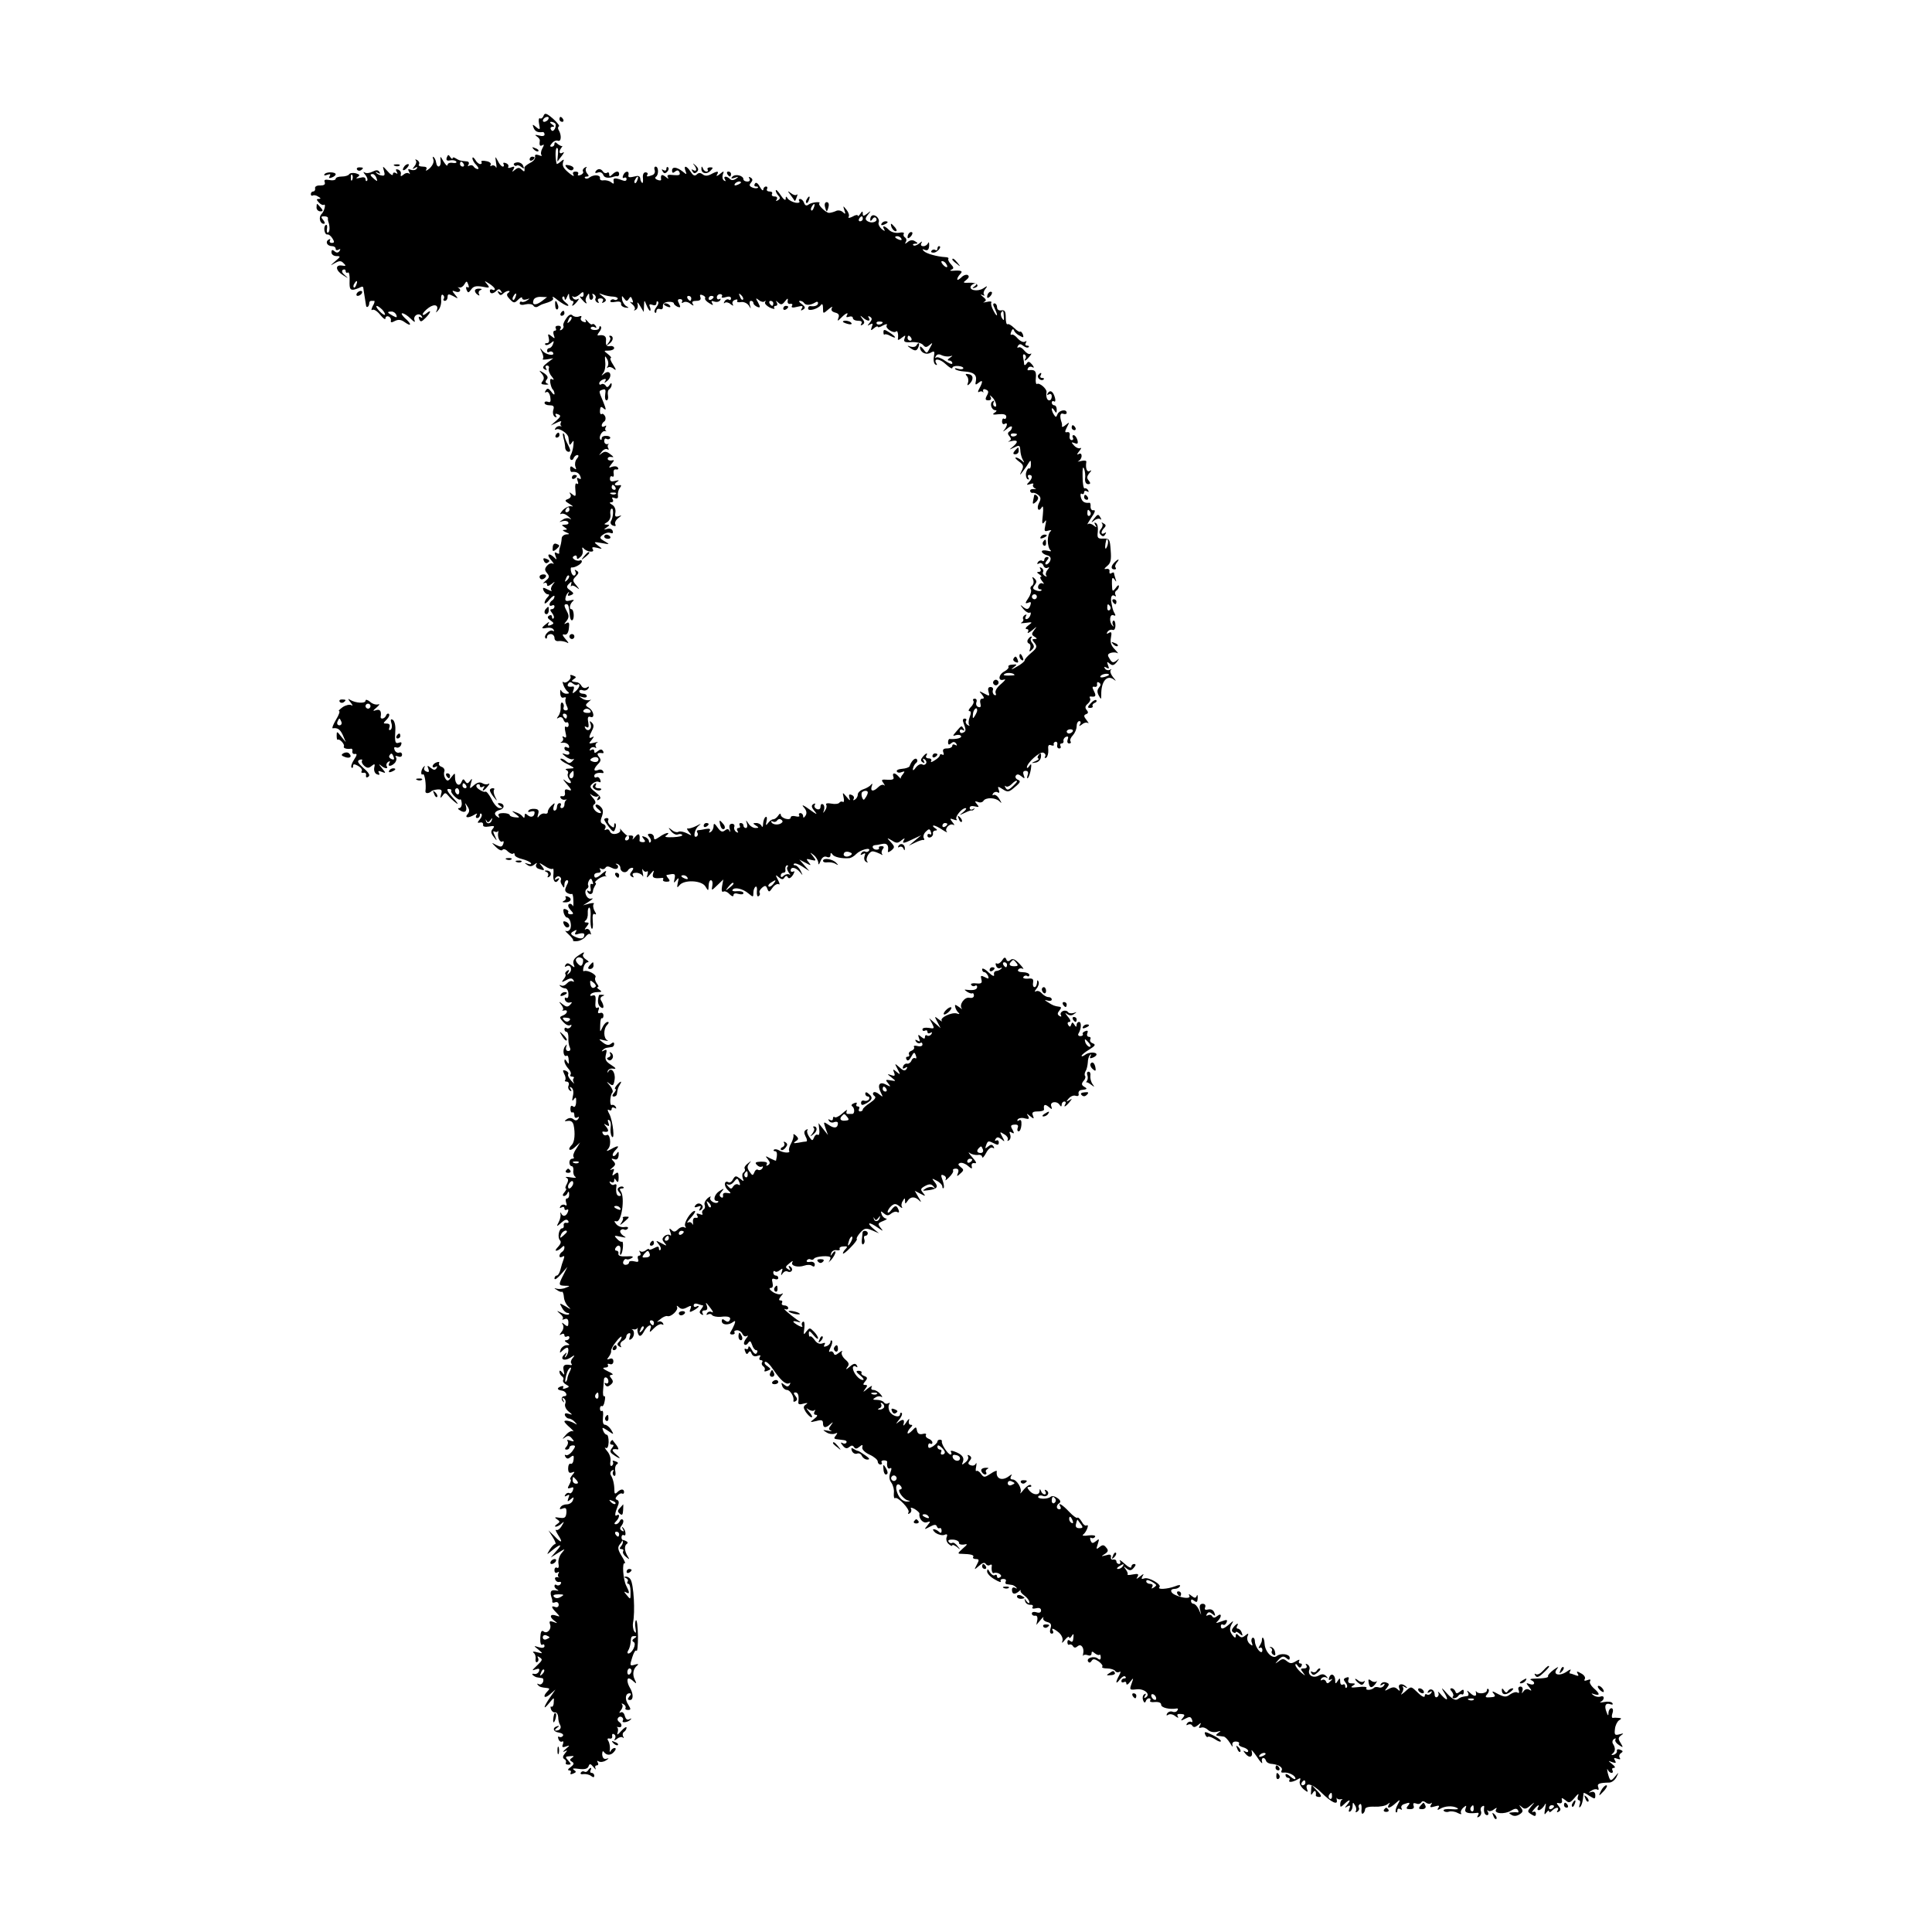 <?xml version="1.0" standalone="no"?>
<!DOCTYPE svg PUBLIC "-//W3C//DTD SVG 20010904//EN"
 "http://www.w3.org/TR/2001/REC-SVG-20010904/DTD/svg10.dtd">
<svg version="1.0" xmlns="http://www.w3.org/2000/svg"
 width="777pt" height="777pt" viewBox="0 0 777 777"
 preserveAspectRatio="xMidYMid meet">
<g transform="translate(0,777) scale(0.1,-0.1)"
fill="#000000" stroke="none">
<path d="M2186 7304 c-3 -8 -10 -13 -14 -10 -5 3 -7 -7 -4 -22 5 -24 4 -26
-12 -13 -14 12 -16 12 -10 -3 6 -15 17 -20 37 -17 4 0 7 -4 7 -10 0 -6 -9 -8
-22 -4 -16 4 -19 3 -10 -3 8 -5 13 -12 13 -16 -3 -20 0 -26 10 -20 8 5 8 1 0
-13 -6 -11 -7 -23 -3 -27 3 -4 -2 -4 -11 0 -12 4 -17 2 -15 -6 2 -8 -7 -19
-20 -25 -13 -7 -23 -15 -23 -19 2 -17 0 -19 -11 -8 -9 9 -15 9 -27 -1 -12 -10
-13 -9 -6 2 6 11 4 13 -9 8 -9 -4 -15 -3 -12 2 3 5 -1 12 -10 15 -8 3 -12 2
-9 -4 3 -6 2 -10 -3 -10 -5 0 -14 10 -20 23 -11 20 -11 20 -7 -8 3 -16 2 -24
-1 -17 -3 6 -11 9 -16 6 -6 -4 -8 -2 -5 3 4 6 -4 13 -18 15 -13 3 -22 1 -19
-3 3 -5 1 -9 -5 -9 -5 0 -15 8 -20 18 -6 9 -11 12 -11 5 0 -6 7 -19 16 -27 8
-9 11 -16 5 -16 -5 0 -13 5 -16 10 -4 6 -11 7 -17 4 -7 -4 -8 -2 -4 4 4 7 1
13 -8 13 -25 2 -30 4 -43 12 -7 5 -13 5 -13 0 0 -4 -4 -2 -9 5 -7 11 -9 11
-14 -1 -4 -11 0 -15 13 -12 11 2 22 0 25 -5 3 -5 -4 -7 -15 -5 -11 2 -20 -2
-20 -8 -1 -7 -7 -1 -16 13 -14 24 -14 24 -12 3 3 -25 -14 -32 -18 -7 -1 9 -6
19 -10 22 -4 4 -5 0 -1 -10 3 -10 -3 -23 -15 -35 -12 -10 -18 -12 -14 -5 5 8
0 12 -14 12 -12 0 -19 4 -15 9 3 5 0 13 -7 17 -7 4 -10 4 -6 -1 4 -4 2 -15 -5
-23 -10 -13 -9 -14 2 -7 9 5 12 4 7 -3 -4 -6 -14 -8 -23 -5 -12 5 -14 3 -8 -8
4 -8 5 -11 0 -7 -4 4 -14 3 -22 -4 -11 -9 -13 -8 -11 2 2 7 -3 15 -11 18 -9 3
-11 0 -6 -8 5 -9 4 -11 -3 -6 -7 4 -12 2 -12 -5 0 -7 -10 -1 -21 12 -21 23
-21 23 -15 2 5 -16 3 -21 -8 -19 -9 1 -19 6 -23 11 -4 4 -2 5 6 0 10 -5 12 -4
7 3 -5 9 -13 9 -27 2 -11 -6 -25 -8 -32 -4 -7 5 -7 1 2 -9 8 -10 11 -20 7 -24
-3 -3 -6 -1 -6 6 0 8 -8 10 -22 6 -16 -4 -19 -3 -10 3 11 7 9 10 -7 15 -12 3
-24 1 -27 -4 -3 -5 -16 -9 -30 -9 -13 0 -24 -4 -24 -9 0 -5 -11 -8 -25 -5 -18
3 -23 1 -19 -9 3 -9 -3 -13 -18 -13 -13 1 -22 -4 -21 -11 2 -7 -2 -13 -7 -13
-6 0 -10 -5 -10 -11 0 -5 4 -8 8 -5 4 2 14 1 22 -5 11 -6 11 -9 2 -9 -10 0
-10 -3 0 -14 7 -8 16 -12 20 -10 10 7 3 -25 -9 -37 -13 -13 -6 -39 9 -39 6 0
5 6 -2 15 -10 12 -10 15 4 15 9 0 15 -3 15 -7 -1 -5 0 -10 1 -13 7 -19 7 -41
0 -45 -5 -3 -7 4 -5 15 2 11 0 18 -5 15 -11 -7 -5 -41 7 -38 5 1 14 -6 20 -16
9 -14 8 -18 -3 -18 -7 0 -10 5 -7 10 3 6 1 7 -6 3 -14 -9 -5 -26 15 -26 8 0
14 -5 14 -11 0 -5 5 -7 12 -3 7 4 8 3 4 -5 -6 -8 -12 -9 -20 -2 -9 8 -13 7
-13 -4 0 -8 9 -15 20 -15 18 0 17 -2 -4 -20 -23 -20 -23 -20 -2 -8 18 10 25
10 35 -1 11 -10 9 -12 -7 -9 -29 4 -25 -21 5 -39 22 -14 23 -14 7 0 -12 10
-14 17 -8 22 6 3 11 1 11 -5 0 -6 4 -9 9 -6 5 3 8 -12 7 -33 -1 -32 2 -38 17
-36 9 2 22 7 27 10 6 3 10 3 11 -2 0 -4 3 -19 5 -33 2 -14 5 -31 6 -38 1 -13
13 -6 13 9 0 5 3 9 8 9 4 0 9 0 12 0 3 0 1 -10 -6 -21 -6 -13 -7 -19 -1 -15 6
3 20 -6 31 -20 12 -15 21 -21 21 -15 0 7 6 11 13 8 6 -2 11 -10 9 -16 -2 -9 3
-9 16 -2 14 7 25 6 40 -5 28 -20 28 -7 0 17 -11 11 -16 19 -10 19 7 0 22 -10
34 -22 14 -14 19 -16 15 -6 -7 19 19 33 29 16 4 -7 3 -8 -4 -4 -8 4 -10 2 -6
-8 5 -12 9 -11 25 5 22 22 26 37 4 19 -8 -7 -15 -9 -15 -4 0 5 11 17 25 27 24
17 42 9 30 -15 -4 -7 0 -5 8 5 8 9 13 28 11 42 -1 14 2 23 7 19 5 -3 7 -10 4
-15 -4 -5 -1 -9 4 -9 6 0 11 7 11 15 0 13 4 14 23 4 21 -12 21 -11 7 6 -14 17
-13 18 3 12 16 -6 25 7 10 16 -5 2 -2 2 4 1 7 -2 16 4 21 13 8 14 10 13 15 -1
4 -10 3 -15 -3 -11 -6 3 -7 -1 -4 -10 6 -14 8 -14 19 1 9 13 20 15 45 11 29
-6 31 -5 19 10 -13 15 -12 15 9 2 12 -8 22 -17 22 -22 0 -4 -4 -5 -10 -2 -5 3
-10 1 -10 -4 0 -14 13 -14 27 0 8 8 13 7 18 -2 6 -8 4 -10 -5 -4 -9 6 -11 4
-5 -4 5 -9 10 -10 18 -2 6 6 16 11 22 11 6 0 6 -3 -1 -8 -8 -5 -6 -13 6 -25
16 -17 19 -17 34 -2 9 9 16 12 16 6 0 -6 8 -8 18 -5 14 5 14 4 2 -4 -8 -6 -18
-8 -22 -6 -4 3 -8 0 -8 -6 0 -6 10 -8 24 -4 13 3 27 1 31 -5 3 -6 12 -8 18 -4
7 4 14 8 17 9 40 12 49 18 43 27 -4 7 6 2 21 -11 16 -12 33 -22 39 -22 6 0 2
6 -9 14 -10 8 -16 18 -11 22 4 4 7 1 8 -7 0 -8 4 -6 9 6 7 17 9 17 9 3 1 -10
6 -18 12 -18 5 0 7 -4 4 -10 -10 -16 1 -11 16 7 8 10 9 14 2 10 -6 -4 -15 -2
-19 5 -4 7 -3 10 1 5 5 -4 16 0 25 8 14 13 17 13 17 0 0 -8 -5 -11 -11 -8 -6
4 -5 -1 3 -10 14 -17 26 -24 17 -9 -2 4 -1 14 5 22 7 12 9 12 9 -3 0 -10 5
-15 10 -12 6 4 7 11 4 17 -4 7 -2 8 5 4 6 -4 9 -11 6 -16 -3 -5 0 -12 6 -16 8
-4 9 -3 5 4 -4 7 -1 12 9 12 10 0 13 -5 9 -12 -5 -7 -3 -8 6 -3 10 6 9 11 -6
23 -18 14 -18 14 1 7 11 -4 30 -8 42 -8 12 -1 19 -5 17 -9 -3 -5 -9 -6 -14 -3
-5 3 -11 1 -15 -4 -3 -6 5 -8 20 -5 16 3 24 0 23 -8 -2 -6 6 -13 17 -15 15 -2
16 -1 5 5 -8 4 -16 16 -18 27 -2 17 -1 17 8 5 8 -12 12 -13 19 -2 7 11 9 10
14 -3 5 -11 3 -14 -6 -10 -6 4 -4 0 5 -8 10 -8 14 -18 10 -22 -4 -5 -2 -5 5
-1 7 4 10 14 7 24 -3 9 2 6 10 -8 l15 -25 1 25 c1 25 1 25 10 3 5 -13 12 -23
14 -23 3 0 3 7 0 15 -5 11 -2 13 10 9 10 -4 16 -1 16 7 0 7 3 9 6 6 4 -4 1
-13 -6 -22 -7 -9 -10 -18 -6 -22 3 -3 6 -1 6 6 0 7 6 11 14 8 8 -3 13 1 12 11
-1 11 7 17 22 18 12 1 22 -2 22 -6 0 -4 7 -10 15 -14 12 -4 13 -2 6 13 -7 13
-6 18 4 18 8 0 11 -5 8 -10 -3 -6 -1 -7 6 -3 6 4 19 2 28 -6 12 -9 15 -9 9 0
-5 8 0 12 14 12 15 0 20 5 17 14 -4 10 -1 13 8 9 8 -3 13 -8 11 -12 -3 -4 4
-13 16 -20 16 -10 18 -10 12 0 -5 9 -2 10 9 6 9 -3 19 -1 23 5 4 6 3 8 -3 5
-5 -3 -10 0 -10 7 0 7 6 13 13 13 7 0 11 -5 7 -10 -3 -5 3 -6 16 -2 13 4 21 2
21 -5 0 -6 -4 -9 -9 -5 -5 3 -13 0 -17 -7 -4 -7 -4 -10 1 -6 4 4 15 2 23 -5
10 -8 13 -8 9 -1 -4 7 0 15 9 18 8 3 12 2 9 -4 -3 -5 4 -7 15 -5 11 2 24 -4
31 -13 10 -16 10 -16 5 1 -3 9 -1 17 4 17 6 0 10 -4 10 -9 0 -5 7 -11 15 -15
13 -5 14 -2 4 17 -11 19 -10 20 3 10 8 -7 19 -9 23 -5 5 4 6 2 2 -3 -3 -6 6
-15 19 -22 13 -6 22 -7 18 -2 -3 5 0 9 6 9 6 0 8 6 4 13 -5 9 -4 9 6 0 11 -10
16 -9 27 5 10 13 13 14 11 2 -2 -8 3 -14 10 -12 8 1 11 -2 7 -8 -4 -7 2 -9 21
-4 21 5 25 4 19 -6 -6 -9 -4 -11 5 -5 10 6 9 11 -5 22 -11 7 -14 13 -8 13 7 0
14 -4 17 -9 7 -10 25 -9 44 2 7 5 12 4 12 -2 0 -10 -14 -15 -32 -12 -5 0 -8
-4 -8 -10 0 -13 42 -1 52 15 5 6 8 1 8 -13 0 -24 0 -24 22 -5 12 10 18 13 14
6 -5 -9 -1 -15 12 -19 14 -3 19 -10 14 -21 -5 -15 -4 -15 12 1 19 19 31 23 21
7 -3 -6 1 -7 9 -4 9 3 16 1 16 -5 0 -6 9 -11 21 -11 13 0 18 -4 13 -12 -4 -7
-3 -8 5 -4 9 6 9 12 -1 24 -10 14 -10 15 2 5 18 -16 34 -17 24 -1 -4 7 -3 8 5
4 9 -6 9 -11 -1 -24 -11 -13 -11 -14 1 -7 11 6 13 4 7 -10 -5 -15 -4 -16 9 -5
8 7 15 9 15 6 0 -4 10 -2 21 5 14 7 19 7 15 0 -7 -11 28 -34 38 -24 6 6 10
-13 7 -31 -1 -5 6 -3 15 5 16 12 17 12 12 -2 -5 -14 0 -17 28 -15 20 1 40 -4
46 -11 9 -11 14 -11 26 -1 14 12 14 10 2 -11 -12 -24 -13 -24 -26 -6 -8 10
-14 14 -14 9 0 -21 23 -33 42 -23 16 9 18 7 14 -15 -3 -14 0 -29 6 -32 6 -4 8
-2 4 4 -14 22 13 21 38 -3 14 -13 26 -20 26 -15 0 6 11 9 24 8 14 -1 22 -6 20
-10 -3 -4 -12 -4 -22 -1 -9 3 -14 3 -10 -2 4 -4 20 -8 35 -9 38 -2 52 -13 48
-37 -4 -17 -2 -19 10 -9 18 15 19 6 4 -22 -7 -12 -7 -18 -1 -14 6 3 12 3 15
-1 2 -5 2 -3 1 4 -2 7 3 10 11 6 11 -4 12 -10 4 -24 -8 -15 -6 -19 6 -19 10 0
13 5 9 13 -5 9 -4 9 6 0 16 -15 23 -46 9 -37 -5 3 -6 10 -3 16 4 7 2 8 -4 4
-13 -8 -5 -36 12 -36 6 0 4 -5 -4 -10 -11 -7 -7 -9 16 -6 20 2 31 -1 31 -10 0
-7 -4 -11 -9 -8 -4 3 -8 -2 -8 -11 0 -9 5 -13 10 -10 14 9 12 -8 -2 -25 -7 -8
-3 -6 10 4 12 11 22 14 22 8 0 -6 -5 -14 -10 -17 -8 -5 -8 -11 0 -20 8 -10 7
-15 -2 -19 -7 -3 -3 -3 10 0 26 6 29 -3 5 -23 -16 -13 -16 -13 5 -3 23 11 24
11 26 -17 1 -10 5 -25 10 -33 7 -12 6 -13 -5 -2 -7 6 -18 12 -23 12 -6 0 0 -7
12 -16 18 -13 20 -19 11 -37 -9 -19 -8 -20 3 -5 7 9 18 24 23 33 10 16 11 16
11 -3 0 -11 -3 -19 -7 -16 -4 2 -9 -5 -12 -16 -3 -11 0 -23 5 -27 7 -3 8 -1 4
5 -4 7 -2 12 3 12 15 0 14 -13 -1 -29 -11 -11 -10 -13 5 -8 10 4 16 3 12 -2
-3 -5 1 -12 7 -15 7 -3 6 -4 -4 -3 -9 1 -16 -2 -15 -8 1 -5 6 -9 11 -7 4 1 14
-2 22 -9 10 -8 11 -16 3 -31 -12 -23 -2 -40 11 -18 5 9 7 -3 4 -31 -4 -34 -3
-40 6 -29 8 12 9 9 4 -13 -5 -23 -4 -26 12 -21 11 3 15 2 9 -3 -6 -4 -11 -21
-11 -38 0 -16 5 -34 11 -38 5 -5 0 -5 -12 -2 -13 3 -23 2 -23 -3 0 -5 9 -12
20 -15 13 -3 18 -10 14 -21 -3 -9 -11 -16 -16 -16 -6 0 -5 6 2 15 9 10 9 15 1
15 -6 0 -11 -5 -11 -11 0 -5 -4 -8 -9 -4 -5 3 -13 0 -17 -6 -4 -8 -3 -9 5 -5
6 4 14 0 17 -8 3 -9 11 -13 18 -9 7 4 7 1 -1 -9 -7 -8 -9 -19 -5 -23 4 -5 1
-5 -6 -1 -7 4 -10 11 -7 16 3 5 0 12 -6 16 -8 4 -9 3 -5 -4 4 -7 1 -12 -6 -12
-9 0 -9 -3 2 -10 8 -5 11 -10 6 -10 -5 0 -2 -8 5 -17 8 -9 9 -14 3 -10 -7 4
-14 0 -18 -8 -3 -8 0 -15 6 -15 6 0 9 -2 6 -5 -3 -3 -13 -3 -22 1 -13 5 -14 9
-5 21 9 11 9 17 0 26 -10 9 -11 8 -6 -4 4 -10 1 -20 -4 -24 -6 -3 -9 -11 -5
-16 3 -5 -1 -21 -10 -34 -14 -21 -14 -24 -1 -19 11 5 13 2 9 -10 -7 -19 -15
-20 -34 -3 -8 6 -6 2 4 -10 10 -13 23 -20 27 -17 5 3 6 -2 3 -10 -3 -9 -10
-16 -16 -16 -5 0 -6 5 -2 12 4 7 3 8 -5 4 -6 -4 -9 -11 -6 -16 3 -4 -1 -11 -7
-14 -7 -3 1 -3 17 -1 28 4 29 3 11 -10 -11 -8 -14 -15 -7 -15 7 0 9 -5 5 -12
-4 -7 3 -4 17 7 20 17 21 17 9 2 -12 -16 -12 -20 1 -28 11 -7 11 -9 0 -9 -11
0 -11 -3 0 -16 11 -14 10 -20 -14 -40 -15 -13 -27 -26 -26 -30 0 -4 -14 -16
-33 -26 -18 -11 -25 -13 -14 -4 18 14 18 15 -2 13 -11 0 -19 -4 -16 -9 2 -4
-5 -12 -16 -18 -25 -13 -28 -42 -2 -33 9 3 4 -4 -11 -17 -16 -13 -26 -28 -23
-37 4 -8 1 -11 -5 -8 -6 4 -8 13 -6 19 3 7 -1 13 -9 13 -10 0 -12 -7 -8 -20 5
-17 4 -18 -18 -6 -21 11 -22 11 -9 -4 10 -13 10 -17 1 -17 -7 0 -10 -8 -7 -19
3 -13 1 -18 -9 -14 -7 2 -10 11 -7 19 3 8 0 14 -7 14 -6 0 -9 -4 -5 -9 3 -5
-2 -17 -11 -25 -8 -9 -11 -16 -5 -16 7 0 7 -8 1 -24 -5 -13 -6 -27 -2 -32 4
-4 1 -4 -6 0 -7 4 -10 12 -7 17 4 5 1 9 -5 9 -8 0 -9 -7 -5 -17 11 -29 11 -35
-3 -40 -6 -3 -12 0 -12 7 0 6 5 8 12 4 7 -4 8 -3 4 4 -9 15 -8 16 -30 -10 -15
-17 -15 -20 -3 -15 9 3 19 2 22 -3 5 -8 -20 -14 -46 -12 -3 1 -6 -6 -6 -13 0
-11 4 -12 13 -4 8 7 14 6 20 -2 4 -8 3 -9 -4 -5 -7 4 -12 2 -12 -3 0 -6 -9
-11 -21 -11 -15 0 -19 -5 -15 -16 3 -8 2 -12 -4 -9 -6 3 -10 2 -10 -2 0 -5 -9
-14 -21 -21 -12 -8 -18 -9 -14 -3 3 6 -1 11 -10 11 -9 0 -13 5 -10 10 9 15 -1
12 -14 -4 -9 -11 -9 -16 0 -22 8 -5 9 -3 4 6 -5 9 -4 11 4 6 6 -4 9 -12 5 -17
-3 -5 -10 -7 -15 -3 -6 3 -17 -2 -25 -12 -10 -14 -14 -15 -12 -4 2 8 7 18 13
22 5 4 6 10 2 15 -7 7 -22 -8 -29 -29 -2 -4 -15 -9 -30 -10 -15 -1 -24 -6 -21
-11 3 -5 12 -6 20 -2 12 4 13 3 5 -8 -7 -8 -11 -16 -9 -18 1 -2 -3 1 -9 8 -15
17 -27 16 -21 -1 4 -10 -2 -13 -23 -12 -25 2 -27 0 -17 -13 6 -9 8 -13 3 -9
-5 4 -15 1 -23 -7 -20 -20 -34 -19 -27 3 4 10 3 13 -3 6 -4 -6 -18 -14 -30
-18 -13 -4 -23 -14 -23 -21 0 -8 -5 -17 -12 -21 -6 -4 -8 -3 -5 3 4 6 0 13 -8
16 -10 4 -12 1 -9 -11 5 -14 2 -13 -11 3 -17 20 -17 20 -12 -3 3 -12 1 -20 -3
-17 -5 3 -11 1 -14 -3 -3 -5 -18 -7 -32 -4 -16 3 -25 1 -21 -5 3 -5 1 -15 -5
-23 -8 -12 -9 -12 -4 2 3 10 1 20 -4 23 -6 4 -10 -1 -10 -9 0 -10 -6 -13 -15
-10 -8 4 -12 11 -8 17 4 6 1 7 -6 3 -9 -6 -8 -13 6 -29 13 -16 7 -13 -22 8
-23 17 -33 21 -23 9 12 -13 14 -24 8 -34 -7 -10 -10 -11 -10 -2 0 6 -5 12 -11
12 -5 0 -8 -4 -5 -9 4 -5 -3 -7 -14 -4 -11 3 -20 1 -20 -5 0 -6 -9 -8 -20 -5
-11 3 -20 10 -20 17 0 6 -5 4 -10 -4 -5 -8 -14 -15 -20 -15 -6 0 -15 -7 -21
-15 -9 -12 -10 -10 -6 8 3 12 1 20 -4 16 -5 -3 -9 -15 -10 -27 0 -12 -3 -16
-6 -9 -2 6 -12 12 -21 12 -15 0 -15 -2 -2 -10 13 -8 13 -10 -2 -10 -9 0 -22 8
-28 18 -11 16 -11 16 -6 0 3 -10 1 -18 -4 -18 -6 0 -10 5 -10 10 0 6 -5 10
-11 10 -5 0 -7 -4 -4 -10 3 -6 1 -10 -5 -10 -6 0 -8 -5 -4 -12 5 -7 3 -8 -5
-4 -7 5 -10 14 -8 20 3 7 -1 13 -9 13 -9 0 -13 -7 -9 -21 3 -12 2 -15 -1 -8
-4 9 -9 10 -19 2 -10 -8 -17 -5 -29 12 -12 17 -16 19 -16 6 0 -9 -5 -20 -12
-24 -7 -4 -8 -3 -4 4 5 8 0 11 -16 8 -13 -3 -27 -5 -31 -5 -5 -1 -6 -5 -2 -10
3 -5 2 -12 -3 -15 -16 -9 -9 29 7 42 13 11 12 11 -9 0 -14 -7 -29 -11 -34 -10
-5 2 -3 -5 5 -14 13 -16 12 -16 -9 -5 -12 6 -27 9 -33 6 -5 -4 -18 -1 -27 7
-15 12 -16 11 -3 -5 8 -10 20 -16 27 -13 7 3 15 2 18 -2 2 -4 -14 -8 -37 -9
-29 -1 -37 1 -27 7 8 6 10 10 5 10 -6 0 -21 -7 -33 -16 -18 -12 -22 -13 -22
-1 0 7 -7 14 -15 14 -11 0 -12 -4 -3 -14 6 -7 8 -16 4 -20 -3 -3 -6 -2 -6 4 0
6 -7 14 -16 17 -13 5 -14 4 -6 -7 9 -10 8 -14 -3 -14 -7 0 -14 3 -13 6 3 28
-3 33 -18 15 -8 -10 -13 -13 -9 -6 5 10 0 14 -21 11 -3 0 -12 8 -21 18 -8 10
-12 13 -9 7 3 -7 -3 -14 -15 -17 -12 -3 -22 0 -26 9 -3 8 -10 11 -16 7 -6 -3
-7 -1 -3 6 4 6 1 14 -8 17 -11 4 -13 11 -5 31 6 18 5 28 -5 38 -7 8 -16 11
-20 8 -3 -3 2 -12 12 -19 9 -7 12 -14 6 -14 -19 0 -37 27 -24 35 8 5 6 14 -7
28 -12 15 -13 18 -2 9 9 -6 20 -8 24 -4 5 4 5 1 0 -7 -6 -10 -4 -12 5 -6 9 5
5 13 -15 29 -24 19 -25 23 -11 35 8 7 20 10 25 6 7 -3 8 0 5 9 -3 9 -10 13
-15 10 -5 -3 -9 0 -9 5 0 10 14 15 33 12 5 -1 6 3 2 8 -3 6 -12 8 -20 4 -19
-7 -19 4 0 24 12 12 13 18 4 29 -11 13 -6 18 14 15 5 -1 6 3 2 9 -5 8 -11 7
-21 -1 -11 -9 -14 -9 -14 0 0 7 -5 9 -12 5 -7 -4 -8 -3 -4 5 4 6 12 8 18 5 6
-4 8 -2 4 4 -3 5 0 13 6 16 7 3 2 3 -12 -1 -23 -5 -24 -5 -10 12 9 11 10 16 3
11 -16 -9 -16 -1 -2 26 8 15 8 23 -1 32 -8 8 -10 7 -5 -5 8 -20 -10 -35 -21
-18 -4 8 -3 9 5 5 8 -5 10 0 7 19 -4 19 -1 25 8 22 19 -8 15 23 -5 36 -16 10
-16 12 -1 25 9 7 11 11 5 7 -7 -3 -21 -1 -30 5 -17 11 -17 11 0 6 9 -3 17 -1
17 4 0 6 -7 10 -15 10 -8 0 -15 4 -15 10 0 5 6 7 14 4 8 -3 17 0 22 7 5 8 3
10 -6 4 -7 -4 -16 -2 -21 6 -4 8 -13 15 -19 15 -23 3 -24 5 -12 13 11 7 10 9
-3 14 -9 4 -14 3 -11 -2 7 -11 -19 -33 -28 -24 -4 4 -4 -1 0 -12 4 -11 12 -23
18 -27 7 -5 5 -8 -6 -8 -9 0 -18 6 -21 13 -3 6 -4 2 -4 -11 1 -14 6 -21 15
-17 7 2 10 0 7 -5 -3 -5 -1 -18 4 -28 7 -14 6 -19 -4 -19 -7 0 -11 6 -8 13 2
6 0 14 -5 18 -5 3 -8 -5 -7 -17 1 -12 -3 -28 -9 -36 -8 -11 -8 -13 2 -7 7 4
15 1 18 -8 3 -9 9 -14 13 -11 4 2 8 -2 8 -10 0 -8 -5 -11 -10 -8 -6 4 -7 -4
-3 -21 5 -20 4 -26 -5 -20 -7 4 -9 3 -5 -4 3 -5 0 -13 -6 -16 -7 -3 -4 -4 6
-3 10 1 21 -4 24 -12 3 -8 0 -11 -7 -7 -6 4 -11 2 -11 -3 0 -6 5 -11 10 -11 6
0 10 -4 10 -10 0 -5 -8 -7 -17 -3 -15 5 -14 3 2 -10 11 -8 24 -13 30 -10 5 3
5 0 -2 -7 -10 -11 -15 -11 -28 0 -8 7 -18 11 -21 8 -2 -3 10 -13 28 -21 31
-16 32 -17 8 -18 -14 0 -19 -3 -12 -6 6 -2 9 -9 6 -14 -3 -6 0 -16 6 -24 15
-18 0 -20 -20 -2 -8 6 -4 -1 10 -17 20 -23 21 -28 7 -23 -13 5 -17 2 -15 -11
2 -10 -3 -16 -10 -14 -8 1 -11 -2 -7 -7 3 -6 11 -9 18 -7 7 1 9 1 5 -1 -5 -3
-8 -11 -8 -19 0 -8 -5 -14 -11 -14 -5 0 -7 5 -4 10 3 6 1 10 -4 10 -6 0 -11
-7 -11 -15 0 -8 -4 -15 -10 -15 -5 0 -6 8 -3 17 6 15 5 16 -9 3 -9 -8 -15 -19
-15 -25 1 -5 -4 -9 -12 -7 -8 2 -18 -3 -23 -10 -6 -9 -8 -7 -4 7 5 16 1 21
-14 22 -11 1 -22 -2 -25 -8 -3 -5 1 -6 9 -3 9 3 16 2 16 -3 0 -17 -13 -23 -27
-12 -10 9 -13 8 -13 -2 0 -9 -3 -10 -8 -3 -4 6 -16 14 -27 17 -19 7 -19 7 -1
-7 18 -14 18 -15 -3 -13 -11 1 -21 5 -21 9 0 4 -12 8 -26 8 -16 0 -23 -4 -18
-12 4 -7 3 -8 -4 -4 -18 11 -14 23 9 29 21 6 18 27 -4 27 -7 0 -6 -4 3 -10 13
-9 13 -10 -1 -10 -8 0 -23 16 -32 36 -10 19 -21 33 -25 30 -4 -2 -15 2 -25 9
-12 8 -14 15 -8 20 6 3 11 1 11 -5 0 -6 5 -8 12 -4 7 4 8 3 4 -4 -11 -18 0
-14 15 5 8 9 9 14 4 11 -6 -4 -17 -3 -25 2 -10 6 -21 3 -34 -8 -18 -16 -18
-16 -12 8 6 19 5 22 -3 10 -9 -12 -13 -13 -20 -2 -7 11 -9 10 -15 -3 -8 -21
-26 -10 -26 18 0 20 0 20 -15 1 -12 -16 -16 -17 -24 -5 -5 8 -7 20 -4 28 3 7
-2 16 -11 19 -9 3 -13 10 -10 15 3 5 -2 6 -10 3 -9 -3 -16 -10 -16 -16 0 -5 5
-6 12 -2 7 4 8 3 4 -5 -6 -9 -11 -9 -24 1 -13 11 -15 10 -9 -4 4 -12 2 -15 -8
-11 -8 3 -12 10 -8 17 3 6 2 7 -2 3 -12 -10 -15 -38 -4 -31 7 4 14 -42 10 -68
-1 -10 13 -10 23 -1 3 4 15 7 26 8 16 1 19 -3 14 -19 -4 -17 -3 -18 6 -6 9 13
12 13 23 0 6 -8 21 -22 32 -30 11 -8 5 2 -13 21 -22 24 -28 36 -18 36 8 0 13
-3 11 -7 -5 -9 30 -42 36 -35 3 2 5 -5 6 -15 1 -11 -4 -20 -10 -20 -7 0 -6 -4
3 -9 19 -13 30 -4 24 17 -5 15 -4 15 6 -1 9 -13 9 -22 0 -32 -13 -15 5 -16 29
-1 10 6 12 5 7 -2 -4 -7 -2 -12 3 -12 6 0 11 5 11 12 0 6 3 8 6 5 4 -4 1 -14
-6 -22 -11 -13 -11 -16 1 -13 8 2 13 -2 12 -9 -2 -7 7 -10 24 -7 21 4 24 2 15
-9 -9 -10 -8 -18 4 -33 14 -18 14 -18 4 5 -7 14 -8 21 -2 17 6 -3 12 -3 15 1
2 5 2 2 1 -4 -5 -19 7 -44 17 -37 5 3 6 -2 3 -10 -5 -13 -10 -13 -27 -5 -22
12 -22 12 -2 -8 11 -11 23 -16 26 -11 3 5 13 3 21 -6 9 -8 18 -12 22 -9 3 4 6
1 6 -5 0 -6 13 -13 30 -17 16 -4 32 -11 35 -16 4 -5 -2 -6 -12 -3 -15 5 -15 4
-3 -4 10 -8 19 -7 29 1 10 8 13 8 8 1 -4 -7 0 -15 9 -18 25 -9 27 -7 13 11
-13 15 -12 15 12 0 14 -10 28 -14 32 -11 3 3 4 -6 3 -20 -4 -29 8 -43 20 -25
5 8 3 9 -6 4 -9 -5 -11 -4 -6 4 4 6 12 9 17 5 5 -3 7 -9 5 -13 -3 -4 -1 -13 5
-21 7 -13 9 -12 9 3 0 9 5 17 10 17 7 0 7 -7 -1 -21 -8 -17 -8 -23 2 -30 7 -4
16 -6 19 -4 3 2 6 -11 6 -28 1 -18 -1 -26 -3 -19 -3 6 -9 9 -15 6 -5 -4 -3
-13 6 -23 14 -15 14 -18 1 -18 -8 0 -12 4 -10 8 3 4 -1 9 -9 12 -10 4 -12 0
-9 -14 3 -10 9 -19 13 -19 12 0 20 -28 14 -45 -4 -8 -11 -12 -18 -9 -6 3 -1
-3 11 -14 12 -11 20 -22 18 -24 -3 -3 5 -4 16 -3 12 1 27 9 34 18 7 9 15 14
19 10 4 -4 4 0 0 10 -3 9 -11 14 -18 10 -6 -4 -5 1 3 10 11 14 11 17 0 17 -9
0 -10 3 -4 8 6 4 10 17 9 30 -1 12 2 22 6 22 4 0 7 -18 5 -40 -1 -22 1 -42 5
-45 4 -3 6 11 4 30 -2 23 1 33 7 29 8 -4 8 0 0 13 -6 11 -7 24 -3 28 4 4 -4 4
-18 1 l-25 -7 25 16 c14 9 18 14 8 11 -18 -5 -33 30 -17 40 5 3 7 9 5 13 -3 4
-1 13 3 20 6 10 10 9 14 -4 4 -9 3 -13 -3 -10 -5 3 -7 -4 -5 -15 3 -13 0 -18
-7 -14 -7 5 -8 2 -4 -5 8 -12 21 -7 21 7 0 4 4 13 8 20 5 6 5 12 1 12 -4 0 1
6 11 14 11 8 24 13 30 12 5 -2 7 -1 2 1 -4 3 -4 10 0 16 3 7 -3 4 -14 -5 -22
-20 -33 -23 -33 -8 0 6 7 10 16 10 9 0 12 5 8 12 -4 6 -3 8 4 4 6 -3 13 -2 17
4 4 7 12 7 25 0 11 -6 21 -6 24 -1 4 5 1 12 -4 14 -6 3 -5 4 2 3 7 -2 13 -9
13 -16 0 -17 21 -24 30 -11 3 6 11 11 17 11 7 0 6 -5 -1 -14 -9 -11 -9 -16 0
-22 8 -4 9 -3 5 4 -5 8 0 12 13 12 10 0 22 -6 25 -12 3 -7 4 -2 1 12 -3 14 -2
19 1 12 3 -6 10 -10 15 -7 5 4 6 -2 3 -12 -5 -16 -3 -15 12 2 14 17 16 17 11
3 -6 -18 3 -22 32 -19 7 2 11 -1 8 -6 -3 -5 3 -9 13 -9 14 0 16 3 8 13 -6 7
-9 13 -7 14 34 7 36 6 32 -15 -4 -18 -3 -19 7 -6 10 12 11 11 6 -10 -4 -21 -3
-22 7 -10 18 23 89 20 104 -5 12 -20 12 -19 13 3 0 12 4 22 9 22 6 0 8 -10 6
-21 -4 -22 -4 -22 20 1 l24 23 -5 -27 c-3 -16 -1 -25 5 -22 5 4 17 -1 25 -10
9 -9 16 -11 16 -4 0 7 8 9 20 5 11 -3 20 -2 20 3 0 6 -11 9 -25 8 -13 -2 -22
1 -19 5 7 13 42 5 64 -14 19 -16 20 -16 20 3 0 10 4 21 9 24 4 3 7 -6 5 -19
-1 -14 2 -23 7 -19 5 3 7 9 4 14 -3 4 2 13 10 20 12 10 16 9 21 -4 6 -15 8
-15 21 4 8 11 19 17 25 14 5 -4 4 4 -3 17 -11 21 -11 23 3 11 12 -10 18 -10
23 -1 5 8 10 8 14 0 4 -6 12 -2 20 10 7 12 8 18 2 14 -6 -3 -11 -1 -11 4 0 17
21 13 37 -6 13 -16 13 -16 3 5 -6 12 -16 22 -22 22 -6 0 -8 3 -5 6 4 4 19 -1
34 -11 l28 -18 -20 23 -20 23 25 -13 c22 -12 24 -12 12 3 -11 13 -10 15 10 9
21 -5 22 -4 8 14 -14 18 -14 18 3 5 9 -7 17 -21 18 -30 0 -11 3 -9 9 6 6 15
15 21 25 17 9 -4 15 -1 15 7 0 10 2 11 8 3 6 -11 39 -18 69 -15 6 1 19 8 27
17 17 17 60 28 51 13 -4 -5 -10 -7 -15 -4 -5 3 -12 0 -16 -6 -5 -8 -3 -9 6 -4
10 6 12 4 7 -8 -3 -9 -1 -19 6 -23 7 -4 9 -4 5 1 -10 11 9 44 24 41 7 -1 20
-6 28 -10 8 -5 12 -6 8 -1 -4 4 -3 13 2 20 7 8 5 12 -5 12 -8 0 -12 -3 -10 -7
2 -4 -2 -7 -10 -7 -15 0 -22 16 -7 18 4 0 17 2 30 5 20 4 27 -5 23 -30 -1 -5
5 -3 14 4 14 12 14 15 -2 33 -18 19 -17 19 4 7 18 -12 24 -12 39 1 11 9 15 9
10 2 -10 -17 -2 -16 37 3 l32 15 -25 -21 -25 -21 25 12 c14 7 29 12 33 11 5
-1 6 2 2 8 -3 6 0 17 8 25 13 13 16 13 21 -1 3 -8 2 -12 -4 -9 -6 3 -10 1 -10
-5 0 -7 6 -10 13 -7 6 2 11 10 9 16 -1 6 4 11 10 11 9 0 8 4 -2 10 -8 5 -10
10 -5 10 6 0 22 -8 35 -17 14 -9 22 -13 18 -8 -11 12 12 36 26 28 6 -4 5 1 -3
10 -12 16 -12 17 5 11 10 -4 16 -3 11 1 -8 9 21 45 36 45 6 0 2 -7 -9 -16 -18
-14 -18 -14 6 -3 14 7 26 11 28 10 2 -2 7 1 10 5 4 4 1 4 -5 0 -7 -4 -13 -2
-13 5 0 7 8 9 21 6 17 -4 18 -3 8 9 -10 12 -9 13 4 9 8 -4 18 -2 22 4 9 15 48
14 64 -1 11 -11 11 -9 0 9 -7 12 -17 19 -23 16 -5 -3 -6 -1 -2 6 4 6 12 8 18
5 7 -5 9 -1 5 9 -6 15 -4 16 16 3 20 -13 25 -12 49 9 22 18 24 24 12 29 -8 3
-12 11 -9 16 5 8 12 7 23 -2 13 -11 15 -10 9 5 -4 11 -2 17 8 17 9 0 12 -6 8
-17 -3 -10 -3 -15 1 -12 4 4 9 19 12 35 3 22 2 25 -6 14 -5 -8 -10 -11 -10 -6
0 18 52 65 66 59 8 -3 11 -10 7 -16 -3 -5 -1 -7 5 -4 5 4 9 18 8 31 -2 17 1
23 11 19 8 -3 13 -2 11 3 -2 5 2 10 7 11 6 1 9 -5 7 -13 -2 -8 2 -14 8 -14 6
0 8 5 5 10 -3 6 -1 10 4 10 6 0 10 5 8 11 -1 6 4 14 11 16 8 3 10 -1 6 -11 -3
-9 -1 -16 6 -16 6 0 9 4 5 9 -3 5 2 16 10 24 8 9 15 25 15 36 0 12 5 21 11 21
5 0 7 -6 3 -12 -6 -10 -5 -10 8 -1 8 7 19 9 24 5 4 -4 2 2 -6 12 -12 15 -12
20 -2 24 9 3 10 8 2 17 -7 9 -6 16 5 25 8 7 12 16 9 21 -3 5 -2 9 3 8 19 -3
23 2 13 21 -8 16 -8 20 2 18 7 -2 12 3 10 10 -1 8 2 11 8 7 8 -5 8 -11 0 -20
-8 -10 -8 -19 -1 -32 9 -17 10 -17 10 2 -1 55 23 83 51 62 10 -8 9 -5 -3 9 -9
11 -14 24 -10 29 5 4 3 5 -4 1 -6 -3 -15 -1 -19 5 -5 8 -3 9 6 4 10 -6 12 -4
6 10 -5 14 -4 16 7 6 11 -9 17 -7 28 6 12 16 12 17 -1 6 -13 -10 -18 -8 -27 7
-10 15 -9 19 3 24 9 3 21 3 27 0 7 -4 2 2 -9 14 -15 15 -20 28 -16 48 4 20 2
25 -8 19 -9 -6 -11 -4 -6 4 5 7 13 10 20 8 7 -3 12 4 12 18 0 13 -4 21 -8 19
-5 -3 -5 -11 -2 -17 4 -7 3 -9 -1 -4 -15 13 -13 48 2 43 9 -4 11 -2 6 7 -4 6
-8 17 -9 22 -1 6 -3 15 -4 20 -5 22 1 36 12 29 6 -4 8 -3 4 4 -3 6 -2 13 4 17
5 3 10 11 10 18 0 6 -6 3 -13 -8 -13 -16 -14 -15 -15 16 -1 25 2 30 10 19 8
-12 9 -11 4 3 -3 10 -6 21 -6 23 0 3 -5 2 -10 -1 -6 -4 -9 -1 -8 7 2 7 -4 12
-12 10 -11 -2 -10 1 3 12 14 11 17 25 14 62 -3 45 -5 49 -29 48 -23 -1 -26 2
-23 27 2 16 -1 32 -7 35 -7 5 -8 2 -3 -7 7 -11 6 -12 -7 -2 -8 7 -19 9 -23 5
-5 -4 2 8 14 26 15 21 18 32 9 30 -7 -2 -12 5 -12 14 1 10 -1 17 -5 16 -19 -2
-29 4 -34 22 -3 11 -1 18 4 14 5 -3 9 0 9 6 0 6 5 8 12 4 7 -4 8 -3 4 5 -4 6
-10 9 -14 7 -4 -2 -8 19 -8 47 -1 32 1 44 6 32 4 -10 6 -29 4 -40 -1 -13 4
-22 12 -22 10 0 11 4 3 14 -9 10 -8 17 2 30 10 11 10 14 2 9 -12 -7 -18 11
-14 37 1 5 -9 6 -21 3 -13 -3 -17 -3 -10 0 6 3 12 12 12 20 0 10 -5 12 -12 8
-8 -5 -7 0 2 11 8 10 11 16 5 13 -5 -3 -17 1 -25 10 -13 14 -12 15 2 10 12 -5
15 -2 11 13 -3 10 -10 19 -15 19 -5 0 -6 -4 -3 -10 3 -5 1 -10 -5 -10 -6 0
-10 8 -8 18 2 10 -2 16 -10 14 -10 -2 -10 2 -1 20 11 21 11 22 -5 9 -9 -8 -16
-10 -15 -5 1 5 0 11 -1 14 -9 25 -7 41 6 36 8 -3 14 -1 14 4 0 16 -30 11 -37
-6 -5 -13 -7 -13 -14 -2 -5 7 -9 18 -9 23 0 6 5 3 10 -5 8 -13 10 -12 10 3 0
9 -4 17 -10 17 -5 0 -10 5 -10 11 0 5 4 8 9 5 5 -4 7 3 4 14 -7 26 -19 34 -29
19 -4 -8 -3 -9 4 -5 7 4 12 1 12 -8 0 -9 -4 -16 -10 -16 -9 0 -14 14 -11 33 2
13 -28 39 -38 33 -4 -3 -7 8 -5 24 3 28 -4 35 -29 31 -5 -1 -6 3 -2 9 3 6 12
7 18 3 7 -4 6 1 -2 11 -11 13 -16 14 -22 4 -5 -7 -9 -8 -10 -3 0 6 -2 18 -4
28 -2 9 1 15 6 11 5 -3 7 -10 4 -15 -10 -15 2 -10 16 8 8 9 9 14 3 10 -6 -3
-16 3 -24 13 -8 10 -18 16 -23 13 -6 -3 -7 -1 -3 6 6 9 11 9 22 0 8 -6 17 -9
21 -5 3 3 1 6 -6 6 -7 0 -9 5 -5 12 4 7 3 8 -4 4 -6 -4 -19 2 -29 13 -9 11
-20 18 -25 15 -4 -3 -5 3 -1 12 4 11 8 13 11 6 2 -7 12 -17 23 -22 15 -9 17
-8 13 5 -4 9 -9 14 -11 11 -3 -2 -13 4 -24 15 -11 11 -23 18 -27 15 -4 -2 -7
10 -7 27 0 25 -4 31 -17 29 -11 -2 -18 3 -18 13 0 8 -5 15 -10 15 -7 0 -7 -6
0 -19 5 -11 10 -23 10 -28 -1 -4 -7 3 -14 17 -8 14 -12 29 -9 33 3 5 -5 6 -18
3 -13 -3 -18 -3 -11 0 10 5 9 10 -5 21 -10 8 -11 11 -3 7 8 -4 12 -4 8 1 -4 4
-2 15 5 23 10 13 9 14 -9 2 -23 -14 -59 -7 -49 10 3 5 12 10 18 10 7 0 6 -4
-3 -11 -10 -7 -11 -9 -2 -7 26 7 11 23 -19 21 -26 -1 -28 0 -13 11 11 9 13 15
6 20 -6 3 -18 -1 -26 -10 -9 -8 -16 -12 -16 -7 0 5 5 14 12 21 12 12 5 16 -32
13 -10 0 -11 1 -3 5 10 4 9 9 -2 21 -8 8 -13 18 -11 22 3 4 -3 7 -12 7 -34 2
-76 14 -86 24 -8 8 -7 10 4 5 11 -4 16 1 17 17 0 13 -1 17 -4 11 -3 -7 -11
-13 -19 -13 -10 0 -12 5 -8 13 5 8 2 7 -9 -2 -10 -8 -20 -11 -24 -7 -3 3 0 6
8 6 12 0 12 2 -1 10 -9 6 -20 5 -29 -3 -11 -9 -13 -9 -8 0 4 6 3 14 -3 18 -6
4 -8 10 -5 15 3 5 -6 7 -19 4 -14 -2 -31 2 -40 11 -18 18 -30 20 -20 3 5 -9 2
-8 -10 1 -9 8 -15 20 -12 27 3 7 -1 17 -8 23 -14 11 -26 5 -26 -13 0 -6 4 -5
9 3 5 8 11 9 15 3 8 -13 -17 -22 -34 -12 -11 7 -11 12 1 27 13 16 13 17 -3 4
-15 -11 -18 -11 -18 0 0 11 -2 11 -10 -1 -5 -8 -10 -11 -10 -7 0 4 -10 3 -21
-4 -12 -6 -19 -7 -16 -1 4 5 0 18 -8 28 -15 18 -15 18 -9 -1 6 -16 4 -18 -6
-8 -8 7 -20 9 -29 4 -9 -4 -21 -7 -27 -7 -13 1 -45 32 -39 38 10 9 -30 5 -42
-4 -9 -7 -15 -5 -19 6 -3 9 -10 16 -16 16 -5 0 -7 -4 -3 -9 3 -6 -4 -8 -16 -6
-13 3 -26 10 -31 17 -6 10 -8 9 -8 -2 0 -8 -9 -2 -20 15 -11 17 -20 25 -20 19
0 -5 5 -15 11 -21 8 -8 7 -13 -2 -18 -8 -5 -10 -4 -5 3 4 7 1 12 -9 12 -9 0
-13 5 -10 10 3 6 -1 10 -10 10 -9 0 -13 5 -10 10 3 6 1 10 -4 10 -6 0 -11 -6
-11 -12 -1 -7 -7 -2 -14 11 -8 15 -16 20 -20 12 -4 -6 -2 -11 5 -11 7 0 10 -2
7 -5 -3 -3 -13 -3 -22 1 -12 5 -14 10 -6 19 8 10 8 15 -1 21 -8 4 -9 3 -5 -4
4 -7 1 -12 -8 -12 -9 0 -16 4 -16 9 0 15 -32 23 -44 11 -8 -8 -5 -9 9 -5 16 6
17 5 5 -4 -9 -6 -18 -7 -24 -1 -14 14 -29 12 -20 -2 4 -7 3 -8 -4 -4 -6 4 -8
14 -5 24 6 15 5 16 -12 2 -11 -9 -16 -10 -11 -2 9 15 1 15 -25 1 -14 -7 -24
-7 -33 0 -9 7 -16 7 -23 0 -8 -8 -15 -6 -25 10 -16 25 -30 28 -21 4 6 -16 5
-16 -11 -3 -24 19 -43 21 -43 4 0 -10 4 -11 12 -4 9 7 14 6 18 -3 4 -11 -2
-13 -24 -11 -22 3 -28 0 -23 -9 5 -8 2 -7 -9 2 -15 12 -21 9 -18 -11 0 -4 -6
-5 -15 -1 -9 3 -11 9 -6 12 12 8 11 41 -1 41 -5 0 -7 -6 -4 -14 3 -8 -1 -17
-9 -20 -21 -8 -26 -7 -20 2 3 5 -1 9 -8 9 -8 0 -12 -10 -10 -25 1 -13 -1 -21
-4 -17 -4 4 -7 12 -7 18 -1 7 -7 11 -15 9 -31 -7 -35 -7 -32 6 3 17 -15 15
-22 -4 -3 -8 -2 -12 4 -9 6 3 10 1 10 -5 0 -8 -7 -9 -17 -5 -30 11 -38 10 -35
-4 2 -11 0 -12 -10 -4 -7 6 -21 9 -30 8 -10 -2 -16 2 -15 8 3 14 -24 16 -41 4
-7 -6 -15 -7 -19 -3 -3 3 -1 6 7 6 9 0 10 3 1 13 -6 8 -7 18 -3 22 4 5 1 5 -6
1 -7 -4 -10 -11 -7 -16 3 -4 -2 -11 -11 -14 -8 -3 -12 -2 -9 4 3 6 -1 10 -10
10 -10 0 -13 -5 -9 -12 5 -8 0 -7 -12 2 -28 22 -34 33 -29 49 5 11 3 12 -10 1
-8 -7 -16 -11 -16 -9 -6 21 -6 60 0 64 5 2 7 -10 5 -27 -2 -17 -3 -29 -1 -27
1 2 9 13 17 23 10 13 10 17 3 12 -14 -8 -17 5 -5 20 4 5 5 8 3 7 -2 -2 -10 2
-18 8 -9 9 -13 8 -13 0 0 -6 -5 -11 -11 -11 -8 0 -8 4 1 14 6 8 17 13 24 10
14 -5 15 23 3 43 -4 6 -3 13 1 15 4 1 -6 15 -24 31 -27 23 -33 24 -38 11z m19
-14 c-3 -5 -11 -10 -16 -10 -6 0 -7 5 -4 10 3 6 11 10 16 10 6 0 7 -4 4 -10z
m29 -18 c2 -4 1 -14 -3 -21 -6 -9 -11 -10 -15 -2 -4 6 -1 11 6 11 9 0 9 3 -2
10 -9 6 -10 10 -3 10 6 0 14 -4 17 -8z m-369 -162 c3 -5 1 -10 -4 -10 -6 0
-11 5 -11 10 0 6 2 10 4 10 3 0 8 -4 11 -10z m-448 -62 c-3 -8 -6 -5 -6 6 -1
11 2 17 5 13 3 -3 4 -12 1 -19z m97 6 c5 -14 4 -15 -9 -4 -17 14 -19 20 -6 20
5 0 12 -7 15 -16z m1049 -9 c-3 -9 -8 -14 -10 -11 -3 3 -2 9 2 15 9 16 15 13
8 -4z m417 -9 c0 -2 -7 -7 -16 -10 -8 -3 -12 -2 -9 4 6 10 25 14 25 6z m293
-101 c-3 -9 -8 -14 -10 -11 -3 3 -2 9 2 15 9 16 15 13 8 -4z m197 -45 c0 -5
-5 -10 -11 -10 -5 0 -7 5 -4 10 3 6 8 10 11 10 2 0 4 -4 4 -10z m155 -80 c3
-6 -1 -7 -9 -4 -18 7 -21 14 -7 14 6 0 13 -4 16 -10z m180 -101 c11 -16 1 -19
-13 -3 -7 8 -8 14 -3 14 5 0 13 -5 16 -11z m-2372 -84 c-3 -9 -8 -14 -10 -11
-3 3 -2 9 2 15 9 16 15 13 8 -4z m640 -50 c-3 -9 -8 -14 -10 -11 -3 3 -2 9 2
15 9 16 15 13 8 -4z m915 -10 c-3 -3 -9 2 -12 12 -6 14 -5 15 5 6 7 -7 10 -15
7 -18z m-810 -7 c-25 -18 -40 -15 -32 6 3 8 16 13 30 12 l24 -1 -22 -17z m602
12 c0 -5 -2 -10 -4 -10 -3 0 -8 5 -11 10 -3 6 -1 10 4 10 6 0 11 -4 11 -10z
m90 6 c0 -3 -4 -8 -10 -11 -5 -3 -10 -1 -10 4 0 6 5 11 10 11 6 0 10 -2 10 -4z
m240 -26 c0 -5 -2 -10 -4 -10 -3 0 -8 5 -11 10 -3 6 -1 10 4 10 6 0 11 -4 11
-10z m-1573 -25 c8 -9 13 -18 11 -21 -3 -2 -13 5 -23 16 -21 23 -11 27 12 5z
m57 -22 c4 -11 1 -11 -14 -3 -24 13 -25 17 -5 17 8 0 16 -6 19 -14z m2443 -5
c2 -17 0 -19 -7 -8 -5 8 -6 18 -4 22 8 12 10 10 11 -14z m-487 -24 c0 -8 -19
-13 -24 -6 -3 5 1 9 9 9 8 0 15 -2 15 -3z m115 -64 c3 -5 1 -10 -4 -10 -6 0
-11 5 -11 10 0 6 2 10 4 10 3 0 8 -4 11 -10z m155 -73 c13 4 13 3 0 -6 -10 -7
-11 -11 -2 -11 6 0 12 -5 12 -11 0 -6 -13 -1 -29 10 -15 11 -32 17 -36 13 -5
-4 -5 -1 -1 6 5 8 13 9 24 3 9 -4 24 -6 32 -4z m270 -313 c0 -8 -19 -13 -24
-6 -3 5 1 9 9 9 8 0 15 -2 15 -3z m295 -313 c3 -5 2 -12 -3 -15 -5 -3 -9 1 -9
9 0 17 3 19 12 6z m71 -126 c-1 -8 -5 -17 -8 -21 -5 -4 -4 16 1 34 3 9 9 -1 7
-13z m-286 -215 c0 -5 -4 -10 -10 -10 -5 0 -10 5 -10 10 0 6 5 10 10 10 6 0
10 -4 10 -10z m295 -39 c3 -5 2 -12 -3 -15 -5 -3 -9 1 -9 9 0 17 3 19 12 6z
m-385 -276 c0 -1 -12 -2 -26 -2 -17 0 -22 2 -13 7 10 7 39 3 39 -5z m380 1 c0
-2 -9 -6 -20 -9 -11 -3 -18 -1 -14 4 5 9 34 13 34 5z m-2137 -39 c4 3 7 2 7
-4 0 -6 -7 -16 -15 -23 -13 -11 -14 -10 -9 4 4 9 3 16 -2 15 -18 -3 -25 1 -19
11 5 8 11 8 19 1 7 -6 16 -8 19 -4z m52 -106 c3 -6 -3 -9 -14 -8 -11 0 -17 5
-15 9 7 11 22 10 29 -1z m1555 2 c0 -5 -5 -15 -10 -23 -7 -12 -9 -10 -7 8 1
19 17 33 17 15z m-1650 -23 c0 -5 -2 -10 -4 -10 -3 0 -8 5 -11 10 -3 6 -1 10
4 10 6 0 11 -4 11 -10z m2034 -62 c-3 -4 -9 -8 -15 -8 -5 0 -9 4 -9 8 0 5 7 9
15 9 8 0 12 -4 9 -9z m-1909 -118 c-3 -5 -13 -6 -21 -3 -12 4 -13 8 -3 14 15
9 32 2 24 -11z m-98 -55 c0 -8 -4 -15 -9 -15 -10 0 -11 14 -1 23 9 10 10 9 10
-8z m1783 -28 c0 -2 -9 -12 -19 -21 -15 -14 -21 -15 -27 -4 -4 7 -4 10 1 6 4
-4 14 -1 22 7 14 14 23 19 23 12z m-2215 -17 c3 -5 1 -10 -4 -10 -6 0 -11 5
-11 10 0 6 2 10 4 10 3 0 8 -4 11 -10z m-28 -25 c0 -8 -4 -12 -9 -9 -4 3 -8 9
-8 15 0 5 4 9 8 9 5 0 9 -7 9 -15z m1643 -2 c0 -5 -4 -14 -9 -21 -7 -11 -9
-11 -14 1 -3 8 -3 18 0 21 9 8 23 7 23 -1z m-1518 -112 c8 11 9 11 6 1 -4 -16
-22 -18 -24 -2 -2 7 -1 6 3 -1 4 -8 8 -7 15 2z m1173 -9 c-10 -11 -35 -10 -42
0 -3 6 -1 8 5 4 6 -3 13 -2 17 4 4 6 11 8 16 4 6 -3 8 -9 4 -12z m665 -6 c0
-3 -4 -8 -10 -11 -5 -3 -10 -1 -10 4 0 6 5 11 10 11 6 0 10 -2 10 -4z m-1280
-56 c0 -5 -5 -10 -11 -10 -5 0 -7 5 -4 10 3 6 8 10 11 10 2 0 4 -4 4 -10z
m889 -71 c-15 -9 -32 -2 -24 11 3 5 13 6 21 3 12 -4 13 -8 3 -14z m-252 -46
c-4 -3 -1 -13 5 -22 7 -9 8 -13 4 -9 -5 4 -15 3 -23 -3 -9 -9 -13 -8 -13 0 0
6 5 11 10 11 6 0 9 3 9 8 -2 13 1 22 8 22 3 0 3 -3 0 -7z m-402 -43 c3 -6 -1
-7 -9 -4 -18 7 -21 14 -7 14 6 0 13 -4 16 -10z m345 -25 c-7 -9 -15 -13 -19
-10 -3 3 1 10 9 15 21 14 24 12 10 -5z m-160 1 c0 -2 -8 -10 -17 -17 -16 -13
-17 -12 -4 4 13 16 21 21 21 13z m-636 -197 c-4 -8 0 -9 15 -4 11 3 21 2 21
-3 0 -17 -12 -21 -36 -10 -18 8 -21 14 -12 20 18 11 20 10 12 -3z"/>
<path d="M2250 7290 c0 -5 5 -10 11 -10 5 0 7 5 4 10 -3 6 -8 10 -11 10 -2 0
-4 -4 -4 -10z"/>
<path d="M2147 7169 c7 -7 15 -10 18 -7 3 3 -2 9 -12 12 -14 6 -15 5 -6 -5z"/>
<path d="M2130 7129 c0 -5 5 -7 10 -4 6 3 10 8 10 11 0 2 -4 4 -10 4 -5 0 -10
-5 -10 -11z"/>
<path d="M2067 7107 c3 -4 8 -6 11 -3 3 3 11 1 19 -6 11 -8 12 -7 7 5 -3 9
-14 15 -24 14 -10 -1 -16 -5 -13 -10z"/>
<path d="M2790 7108 c14 -16 13 -31 -2 -22 -7 5 -8 3 -3 -5 5 -9 10 -10 18 -2
8 8 6 15 -6 26 -9 8 -12 10 -7 3z"/>
<path d="M1588 7103 c7 -3 16 -2 19 1 4 3 -2 6 -13 5 -11 0 -14 -3 -6 -6z"/>
<path d="M1625 7099 c-11 -16 -1 -19 13 -3 7 8 8 14 3 14 -5 0 -13 -5 -16 -11z"/>
<path d="M2281 7094 c6 -7 16 -11 21 -8 11 7 3 17 -18 20 -12 2 -13 -1 -3 -12z"/>
<path d="M1436 7088 c3 -5 10 -6 15 -3 13 9 11 12 -6 12 -8 0 -12 -4 -9 -9z"/>
<path d="M2680 7091 c0 -7 -5 -9 -12 -5 -7 5 -8 3 -3 -5 5 -9 10 -10 18 -2 6
6 8 14 4 18 -4 3 -7 1 -7 -6z"/>
<path d="M2821 7093 c-2 -20 20 -26 35 -11 13 13 13 15 0 15 -8 0 -13 -4 -10
-9 3 -4 1 -8 -5 -8 -5 0 -12 6 -14 13 -4 9 -6 9 -6 0z"/>
<path d="M2395 7080 c-3 -6 1 -7 9 -4 9 4 18 0 22 -9 4 -13 22 -15 44 -7 3 1
8 2 13 1 4 0 7 4 7 9 0 14 -13 13 -28 -2 -9 -9 -12 -9 -12 1 0 7 -4 10 -9 6
-5 -3 -12 -1 -16 5 -8 13 -22 13 -30 0z"/>
<path d="M1305 7069 c-4 -5 2 -6 11 -2 12 4 15 3 10 -5 -5 -8 -2 -10 8 -6 9 3
16 9 16 13 0 10 -39 11 -45 0z"/>
<path d="M2925 7070 c3 -5 8 -10 11 -10 2 0 4 5 4 10 0 6 -5 10 -11 10 -5 0
-7 -4 -4 -10z"/>
<path d="M3180 6985 c8 -11 15 -21 16 -23 1 -2 5 5 8 15 4 9 4 14 0 10 -4 -4
-14 -1 -23 6 -14 11 -15 10 -1 -8z"/>
<path d="M3245 6969 c-4 -6 -5 -12 -2 -15 2 -3 7 2 10 11 7 17 1 20 -8 4z"/>
<path d="M3318 6938 c2 -10 6 -18 7 -18 1 0 5 8 7 18 3 11 0 19 -7 19 -7 0
-10 -8 -7 -19z"/>
<path d="M1273 6935 c0 -8 7 -15 15 -15 12 0 12 3 2 15 -7 8 -13 15 -15 15 -1
0 -2 -7 -2 -15z"/>
<path d="M3545 6870 c-3 -6 1 -7 9 -4 18 7 21 14 7 14 -6 0 -13 -4 -16 -10z"/>
<path d="M3586 6855 c4 -8 11 -15 16 -15 6 0 5 6 -2 15 -7 8 -14 15 -16 15 -2
0 -1 -7 2 -15z"/>
<path d="M3657 6833 c-4 -3 -7 -11 -7 -17 0 -6 5 -5 12 2 6 6 9 14 7 17 -3 3
-9 2 -12 -2z"/>
<path d="M3770 6769 c0 -5 -4 -8 -9 -4 -5 3 -12 1 -15 -4 -4 -5 2 -8 11 -7 15
3 33 26 19 26 -3 0 -6 -5 -6 -11z"/>
<path d="M3830 6726 c0 -2 8 -10 18 -17 15 -13 16 -12 3 4 -13 16 -21 21 -21
13z"/>
<path d="M1910 6601 c0 -6 5 -13 12 -17 6 -4 8 -3 4 4 -3 5 0 13 6 15 8 3 6 6
-4 6 -10 1 -18 -3 -18 -8z"/>
<path d="M1435 6590 c-3 -5 -2 -10 4 -10 5 0 13 5 16 10 3 6 2 10 -4 10 -5 0
-13 -4 -16 -10z"/>
<path d="M3977 6593 c-4 -3 -7 -11 -7 -17 0 -6 5 -5 12 2 6 6 9 14 7 17 -3 3
-9 2 -12 -2z"/>
<path d="M2233 6541 c0 -11 5 -18 9 -15 4 3 5 11 1 19 -7 21 -12 19 -10 -4z"/>
<path d="M2670 6546 c0 -2 7 -7 16 -10 8 -3 12 -2 9 4 -6 10 -25 14 -25 6z"/>
<path d="M3150 6529 c0 -5 5 -7 10 -4 6 3 10 8 10 11 0 2 -4 4 -10 4 -5 0 -10
-5 -10 -11z"/>
<path d="M2255 6510 c-3 -5 -1 -10 4 -10 6 0 11 5 11 10 0 6 -2 10 -4 10 -3 0
-8 -4 -11 -10z"/>
<path d="M2277 6489 c-9 -12 -14 -26 -11 -30 2 -4 -1 -11 -7 -15 -8 -4 -9 -3
-5 4 4 7 1 12 -9 12 -9 0 -13 -4 -10 -10 3 -5 2 -10 -4 -10 -6 0 -7 -8 -4 -17
6 -16 4 -16 -9 -5 -14 11 -16 10 -11 -7 3 -13 1 -21 -8 -21 -7 0 -9 -3 -6 -6
4 -4 13 -1 22 6 13 11 14 10 9 -4 -3 -9 -10 -16 -15 -16 -5 0 -9 -5 -9 -11 0
-5 4 -8 9 -4 5 3 12 2 15 -3 9 -16 -29 -9 -42 7 -11 14 -12 13 -3 -5 6 -12 8
-24 4 -27 -3 -4 5 -4 18 -2 l24 4 -24 -18 c-18 -14 -21 -20 -11 -26 9 -5 11
-4 6 3 -4 7 -2 12 4 12 7 0 10 -6 7 -12 -2 -7 3 -22 12 -32 9 -11 10 -16 3
-12 -8 5 -11 1 -9 -13 2 -11 6 -24 10 -27 4 -4 7 -12 7 -18 0 -5 -6 -2 -13 9
-11 14 -16 15 -22 5 -5 -8 -4 -11 2 -7 6 4 13 -4 16 -19 3 -18 1 -24 -9 -20
-8 3 -14 1 -14 -4 0 -6 9 -10 21 -10 15 0 19 -4 14 -19 -3 -11 0 -23 6 -27 8
-4 9 -3 5 4 -5 8 -2 10 8 6 13 -5 12 -9 -7 -26 l-22 -19 24 11 c14 7 21 8 17
2 -3 -6 -3 -12 1 -15 5 -2 3 -2 -4 -1 -7 2 -15 -2 -19 -8 -4 -6 -3 -8 3 -5 12
7 47 -16 49 -32 1 -6 2 -17 3 -23 1 -9 4 -8 11 2 7 11 8 9 6 -11 -1 -13 -6
-31 -10 -38 -4 -7 -5 -15 -1 -19 4 -4 10 -1 12 6 3 6 9 12 15 12 6 0 6 -6 -2
-15 -7 -8 -9 -22 -6 -31 5 -13 4 -14 -7 -6 -10 9 -14 8 -14 -3 0 -7 3 -14 6
-13 19 2 30 -4 35 -18 4 -10 2 -13 -6 -8 -8 5 -9 2 -5 -10 4 -10 3 -15 -3 -11
-6 4 -8 -6 -6 -25 3 -26 1 -29 -12 -18 -13 10 -14 10 -8 0 4 -7 1 -15 -10 -19
-14 -5 -13 -8 7 -20 13 -8 17 -12 7 -9 -9 2 -24 -5 -35 -16 -10 -12 -13 -18
-7 -15 7 4 20 -1 31 -11 10 -9 13 -13 6 -9 -7 5 -20 4 -30 -3 -16 -10 -16 -11
-1 -6 10 3 20 1 23 -4 4 -6 -2 -10 -12 -10 -15 0 -16 -2 -3 -10 13 -9 13 -10
0 -11 -10 0 -8 -3 5 -9 17 -7 17 -9 3 -9 -10 -1 -19 -8 -19 -16 -1 -15 -4 -28
-9 -42 -1 -5 -2 -12 -1 -16 1 -5 -4 -5 -10 -1 -9 5 -10 2 -5 -12 6 -15 5 -17
-5 -6 -22 21 -33 13 -13 -10 10 -12 14 -18 8 -15 -7 4 -17 0 -24 -8 -10 -12
-10 -18 0 -30 11 -13 10 -18 -6 -31 -10 -9 -13 -13 -6 -9 6 3 12 1 12 -6 0 -8
5 -7 18 2 15 12 16 12 5 -2 -7 -9 -9 -19 -5 -24 4 -4 -3 -2 -15 4 -19 10 -22
9 -17 -4 4 -8 11 -15 17 -15 7 0 7 -4 -1 -12 -7 -7 -12 -17 -12 -23 1 -5 10 1
20 14 11 13 20 18 20 13 0 -6 -4 -14 -10 -17 -5 -3 -10 -11 -10 -16 0 -6 5 -7
10 -4 6 3 10 1 10 -4 0 -6 -5 -11 -11 -11 -8 0 -7 -5 1 -15 7 -9 10 -18 6 -22
-3 -3 -6 -1 -6 6 0 7 -5 9 -12 5 -8 -5 -6 -11 6 -19 15 -11 15 -13 1 -19 -11
-4 -14 -2 -9 7 5 8 2 7 -9 -2 -22 -17 -21 -21 3 -16 11 2 23 -1 26 -7 4 -6 3
-8 -3 -5 -12 8 -39 -20 -29 -30 3 -3 6 -1 6 5 0 7 7 12 15 12 8 0 15 -7 15
-16 0 -9 7 -14 18 -12 9 1 24 -2 32 -6 9 -6 7 0 -5 13 -14 16 -15 22 -5 19 10
-2 16 7 18 26 3 21 0 26 -10 20 -11 -6 -11 -5 0 8 10 13 11 22 3 37 -13 24
-14 31 -3 31 8 0 10 -6 14 -49 1 -11 6 -18 10 -15 9 6 6 44 -4 44 -11 0 -6 23
7 33 6 5 0 6 -12 2 -15 -4 -21 -2 -19 9 1 9 6 19 11 23 4 4 5 2 1 -4 -5 -9 -2
-11 9 -7 14 6 14 8 -2 20 -15 10 -16 15 -5 26 11 11 12 10 9 -2 -2 -8 -2 -11
1 -7 2 4 11 2 20 -5 15 -11 14 -10 0 8 -16 18 -16 22 -2 36 12 12 13 17 3 23
-7 5 -10 4 -5 -3 3 -6 2 -13 -3 -16 -5 -3 -11 3 -14 14 -3 11 -2 19 2 18 12
-2 41 14 41 24 0 5 -4 7 -8 4 -4 -2 -14 -1 -21 3 -9 6 -10 11 -2 15 6 4 11 2
11 -5 0 -9 3 -9 14 1 8 6 12 19 9 28 -3 10 -1 13 4 7 12 -15 47 -19 37 -4 -5
9 -1 10 17 6 23 -6 24 -6 4 9 -19 15 -18 16 15 10 33 -6 34 -6 12 7 -21 12
-22 15 -8 26 9 7 22 11 30 8 10 -4 13 -1 10 8 -3 8 -13 11 -22 8 -15 -4 -15
-3 -2 6 13 9 13 11 0 11 -12 1 -12 2 2 10 9 6 15 19 13 30 -2 11 0 22 4 24 10
6 8 -35 -2 -50 -4 -7 0 -15 9 -18 9 -3 12 -2 9 5 -4 6 1 17 11 25 16 12 16 13
2 8 -13 -4 -16 -1 -13 15 2 12 -3 25 -13 31 -11 6 -12 10 -4 10 8 0 10 5 6 12
-5 7 -2 9 8 5 11 -4 15 0 13 11 -1 9 2 23 8 30 6 7 6 12 1 11 -21 -4 -28 2
-14 12 12 8 11 9 -6 5 -14 -4 -21 -2 -21 8 0 9 4 13 9 10 5 -4 8 2 6 12 -2 12
2 18 10 16 8 -1 11 2 7 7 -3 6 -13 7 -23 4 -15 -6 -15 -5 -3 11 13 16 13 17 0
14 -8 -1 -15 2 -15 7 0 6 7 9 16 7 10 -2 8 1 -5 11 -15 12 -23 13 -35 4 -13
-10 -13 -10 -1 5 7 10 18 15 24 11 5 -3 7 -1 3 5 -3 5 -3 12 1 15 5 2 2 2 -4
1 -7 -2 -13 4 -13 12 0 8 4 13 9 9 5 -3 12 -2 15 3 2 4 -4 9 -15 9 -10 1 -19
-3 -19 -9 0 -6 -2 -9 -5 -6 -9 9 6 37 18 34 7 -1 9 -1 4 1 -4 3 -4 10 -1 15 4
7 2 8 -4 4 -7 -4 -12 -3 -12 3 0 5 4 12 10 16 5 3 7 12 4 20 -4 8 -10 13 -14
10 -5 -3 -8 3 -7 14 1 16 4 18 15 8 11 -9 10 -3 -2 27 -19 46 -19 43 -2 49 11
4 13 -1 10 -19 -2 -13 0 -24 5 -24 6 0 8 9 6 20 -2 11 0 22 6 25 5 4 9 12 9
18 0 8 -3 8 -9 -2 -6 -9 -11 -10 -15 -2 -4 6 -12 9 -17 6 -5 -4 -9 -2 -9 3 0
6 7 13 16 16 10 4 13 2 8 -7 -6 -8 -3 -8 8 1 23 19 12 48 -11 30 -14 -11 -14
-11 -5 2 7 8 10 29 8 45 -2 24 -1 27 7 12 6 -9 7 -23 3 -30 -4 -6 -4 -9 1 -5
4 4 15 2 23 -5 11 -9 11 -4 -2 16 -10 15 -14 27 -10 27 5 0 0 7 -10 15 -19 15
-19 15 2 15 12 0 22 5 22 10 0 6 -8 10 -17 8 -13 -2 -17 3 -16 20 3 20 -7 27
-31 23 -5 -1 -3 5 4 14 7 8 10 18 6 22 -3 3 -6 1 -6 -5 0 -6 -9 -10 -19 -9
-11 0 -17 5 -15 9 3 5 10 5 16 2 7 -5 8 -2 4 5 -5 7 -10 10 -14 7 -3 -3 -11 2
-19 12 -8 9 -12 11 -8 5 4 -9 1 -11 -9 -7 -9 3 -13 11 -9 17 4 6 0 8 -9 4 -9
-3 -20 -1 -26 5 -6 6 -15 2 -25 -13z m14 -12 c-10 -9 -11 -8 -5 6 3 10 9 15
12 12 3 -3 0 -11 -7 -18z m184 -667 c3 -5 1 -10 -4 -10 -6 0 -11 5 -11 10 0 6
2 10 4 10 3 0 8 -4 11 -10z m2 -26 c-3 -3 -12 -4 -19 -1 -8 3 -5 6 6 6 11 1
17 -2 13 -5z m-187 -64 c0 -5 -5 -10 -11 -10 -5 0 -7 5 -4 10 3 6 8 10 11 10
2 0 4 -4 4 -10z m-9 -283 c-10 -9 -11 -8 -5 6 3 10 9 15 12 12 3 -3 0 -11 -7
-18z"/>
<path d="M3390 6476 c0 -2 9 -6 20 -9 11 -3 18 -1 14 4 -5 9 -34 13 -34 5z"/>
<path d="M3553 6434 c0 -8 2 -12 5 -9 3 2 13 0 23 -6 27 -14 24 -4 -4 14 -20
13 -24 13 -24 1z"/>
<path d="M2453 6413 c4 -3 1 -13 -6 -22 -11 -14 -10 -14 5 -2 16 12 16 31 1
31 -4 0 -3 -3 0 -7z"/>
<path d="M3685 6380 c-3 -5 -13 -7 -23 -4 -14 5 -15 4 -2 -5 20 -14 27 -14 34
4 6 17 0 20 -9 5z"/>
<path d="M2179 6267 c10 -12 10 -21 3 -30 -8 -10 -6 -13 11 -14 12 0 16 1 9 4
-9 3 -10 9 -3 17 7 8 3 16 -12 26 -20 12 -21 12 -8 -3z"/>
<path d="M3888 6258 c6 -6 8 -18 5 -27 -4 -11 -3 -13 5 -6 18 17 18 37 -2 40
-13 3 -15 0 -8 -7z"/>
<path d="M4175 6261 c-6 -11 13 -26 22 -17 4 3 1 6 -6 6 -7 0 -9 5 -6 10 3 6
4 10 1 10 -3 0 -7 -4 -11 -9z"/>
<path d="M4310 6050 c0 -5 5 -10 11 -10 5 0 7 5 4 10 -3 6 -8 10 -11 10 -2 0
-4 -4 -4 -10z"/>
<path d="M2235 6020 c-3 -5 -1 -10 4 -10 6 0 11 5 11 10 0 6 -2 10 -4 10 -3 0
-8 -4 -11 -10z"/>
<path d="M2266 6009 c4 -13 7 -31 7 -40 1 -9 7 -16 14 -16 9 0 8 8 -3 29 -8
15 -14 30 -13 34 0 3 -2 8 -5 11 -3 3 -3 -5 0 -18z"/>
<path d="M4081 5957 c-8 -10 -7 -14 2 -14 8 0 14 6 14 14 0 7 -1 13 -2 13 -2
0 -8 -6 -14 -13z"/>
<path d="M2300 5849 c0 -5 5 -7 10 -4 6 3 10 8 10 11 0 2 -4 4 -10 4 -5 0 -10
-5 -10 -11z"/>
<path d="M4159 5778 c0 -2 -2 -11 -4 -21 -3 -15 -1 -16 11 -6 7 6 11 15 8 20
-5 9 -13 12 -15 7z"/>
<path d="M4360 5770 c0 -5 5 -10 11 -10 5 0 7 5 4 10 -3 6 -8 10 -11 10 -2 0
-4 -4 -4 -10z"/>
<path d="M4399 5683 c-12 -16 -12 -17 2 -6 9 7 20 9 24 5 5 -4 5 -1 1 6 -9 16
-11 15 -27 -5z"/>
<path d="M4432 5665 c4 -4 3 -14 -4 -22 -8 -10 -8 -17 -1 -24 8 -8 13 -7 18 2
5 8 4 10 -3 5 -15 -9 -16 6 -1 21 8 8 7 13 -3 18 -7 5 -10 5 -6 0z"/>
<path d="M2430 5612 c0 -5 7 -9 15 -9 8 0 12 4 9 9 -3 4 -9 8 -15 8 -5 0 -9
-4 -9 -8z"/>
<path d="M4185 5610 c-3 -6 1 -7 9 -4 18 7 21 14 7 14 -6 0 -13 -4 -16 -10z"/>
<path d="M4195 5591 c-3 -5 -2 -12 3 -15 5 -3 9 1 9 9 0 17 -3 19 -12 6z"/>
<path d="M2223 5568 c-2 -16 1 -17 13 -8 17 15 17 17 1 23 -8 3 -14 -3 -14
-15z"/>
<path d="M2349 5533 c-13 -16 -12 -17 4 -4 9 7 17 15 17 17 0 8 -8 3 -21 -13z"/>
<path d="M2187 5515 c3 -8 9 -12 14 -9 12 7 11 11 -5 17 -10 4 -13 1 -9 -8z"/>
<path d="M4482 5508 c-15 -15 -15 -28 0 -28 6 0 8 3 5 7 -4 3 -2 12 4 20 14
16 7 17 -9 1z"/>
<path d="M2170 5450 c0 -5 4 -10 9 -10 6 0 13 5 16 10 3 6 -1 10 -9 10 -9 0
-16 -4 -16 -10z"/>
<path d="M4475 5350 c3 -5 8 -10 11 -10 2 0 4 5 4 10 0 6 -5 10 -11 10 -5 0
-7 -4 -4 -10z"/>
<path d="M2197 5323 c-10 -9 -9 -23 1 -23 5 0 9 7 9 15 0 17 -1 18 -10 8z"/>
<path d="M2290 5210 c0 -5 5 -10 10 -10 6 0 10 5 10 10 0 6 -4 10 -10 10 -5 0
-10 -4 -10 -10z"/>
<path d="M4134 5198 c-4 -6 -2 -14 4 -16 6 -2 8 -11 5 -20 -5 -14 -3 -15 7 -5
10 9 10 15 2 26 -7 8 -9 17 -5 20 3 4 4 7 0 7 -3 0 -9 -5 -13 -12z"/>
<path d="M4477 5179 c7 -7 15 -10 18 -7 3 3 -2 9 -12 12 -14 6 -15 5 -6 -5z"/>
<path d="M4100 5131 c0 -6 4 -13 10 -16 6 -3 7 1 4 9 -7 18 -14 21 -14 7z"/>
<path d="M4076 5121 c-3 -5 1 -11 9 -14 9 -4 12 -1 8 9 -6 16 -10 17 -17 5z"/>
<path d="M3996 5031 c-4 -5 -2 -12 3 -15 5 -4 12 -2 15 3 4 5 2 12 -3 15 -5 4
-12 2 -15 -3z"/>
<path d="M1366 4948 c3 -5 10 -6 15 -3 13 9 11 12 -6 12 -8 0 -12 -4 -9 -9z"/>
<path d="M1410 4945 c9 -11 10 -16 3 -11 -7 4 -23 0 -35 -8 -12 -9 -19 -16
-14 -16 4 0 -1 -16 -13 -35 -11 -19 -17 -34 -13 -34 20 3 30 -4 41 -28 l12
-28 -19 23 c-17 22 -18 22 -18 3 0 -11 2 -18 4 -16 7 6 30 -19 25 -27 -4 -7
12 -12 29 -9 5 0 7 -5 5 -11 -1 -7 4 -12 11 -10 9 1 8 -5 -4 -23 -9 -14 -14
-28 -10 -32 3 -3 6 -1 6 6 0 9 5 9 20 1 11 -6 18 -15 15 -21 -4 -5 -1 -8 7 -7
7 2 12 -3 10 -10 -1 -8 2 -11 9 -6 9 5 3 16 -19 35 -23 21 -27 29 -16 33 8 3
13 2 10 -3 -3 -5 1 -14 9 -21 12 -10 18 -10 30 0 12 10 14 8 10 -8 -2 -12 3
-23 11 -26 10 -4 12 -2 8 6 -5 8 -1 9 11 4 18 -7 18 -6 0 16 -11 13 -13 17 -5
11 16 -15 34 -17 25 -4 -3 5 0 13 6 17 8 4 9 3 5 -4 -10 -17 9 -15 23 1 6 8 7
18 3 22 -4 5 0 6 9 3 9 -4 16 -1 16 7 0 7 -6 11 -12 8 -7 -2 -15 3 -18 11 -4
10 -1 13 7 10 7 -3 16 2 19 10 4 10 1 13 -9 9 -15 -5 -17 2 -14 53 1 18 -4 35
-10 39 -9 5 -10 1 -6 -13 4 -11 2 -23 -3 -27 -7 -3 -8 0 -5 9 4 11 0 16 -11
16 -15 0 -15 1 0 16 9 9 13 19 9 23 -4 3 -9 0 -11 -6 -5 -14 -24 -18 -22 -5 4
22 -3 31 -18 26 -15 -5 -15 -3 2 11 12 11 14 15 5 12 -8 -2 -23 2 -32 11 -10
8 -18 10 -18 4 0 -12 -39 -10 -61 3 -11 7 -11 5 1 -10z m80 -15 c0 -5 -4 -10
-10 -10 -5 0 -10 5 -10 10 0 6 5 10 10 10 6 0 10 -4 10 -10z m-117 -63 c3 -8
-1 -14 -8 -14 -7 0 -11 6 -8 14 3 7 6 13 8 13 2 0 5 -6 8 -13z m210 -141 c4
-10 1 -13 -8 -9 -8 3 -12 9 -9 14 7 12 11 11 17 -5z"/>
<path d="M4387 4942 c-14 -15 -15 -19 -2 -19 8 0 12 4 9 8 -2 4 2 9 8 12 7 2
10 7 7 11 -3 3 -13 -2 -22 -12z"/>
<path d="M1595 4810 c-3 -5 -1 -10 4 -10 6 0 11 5 11 10 0 6 -2 10 -4 10 -3 0
-8 -4 -11 -10z"/>
<path d="M1382 4741 c-11 -6 -10 -10 4 -15 20 -8 32 0 18 14 -5 5 -15 5 -22 1z"/>
<path d="M3750 4729 c0 -5 5 -7 10 -4 6 3 10 8 10 11 0 2 -4 4 -10 4 -5 0 -10
-5 -10 -11z"/>
<path d="M4175 4730 c-3 -5 -3 -10 2 -11 4 0 -1 -5 -12 -10 -19 -8 -19 -9 -1
-6 11 1 20 10 22 20 3 19 -2 22 -11 7z"/>
<path d="M1565 4670 c-3 -6 1 -7 9 -4 18 7 21 14 7 14 -6 0 -13 -4 -16 -10z"/>
<path d="M1795 4650 c3 -5 8 -10 11 -10 2 0 4 5 4 10 0 6 -5 10 -11 10 -5 0
-7 -4 -4 -10z"/>
<path d="M1678 4633 c7 -3 16 -2 19 1 4 3 -2 6 -13 5 -11 0 -14 -3 -6 -6z"/>
<path d="M2385 4610 c-7 -11 22 -26 32 -16 4 3 -1 6 -11 6 -9 0 -14 5 -11 10
3 6 4 10 1 10 -3 0 -8 -5 -11 -10z"/>
<path d="M1970 4592 c0 -5 7 -17 16 -28 15 -18 15 -18 5 2 -6 12 -7 24 -4 28
3 3 1 6 -5 6 -7 0 -12 -4 -12 -8z"/>
<path d="M1746 4577 c3 -10 9 -15 12 -12 3 3 0 11 -7 18 -10 9 -11 8 -5 -6z"/>
<path d="M3856 4477 c3 -10 9 -15 12 -12 3 3 0 11 -7 18 -10 9 -11 8 -5 -6z"/>
<path d="M2430 4474 c0 -3 9 -17 19 -30 16 -21 20 -22 25 -8 4 9 4 19 1 22 -3
3 -5 0 -5 -8 0 -10 -3 -10 -15 0 -8 7 -12 16 -9 21 3 5 0 9 -5 9 -6 0 -11 -3
-11 -6z"/>
<path d="M2897 4450 c3 -11 9 -17 15 -14 5 3 4 12 -3 20 -16 19 -18 18 -12 -6z"/>
<path d="M2830 4449 c0 -5 5 -7 10 -4 6 3 10 8 10 11 0 2 -4 4 -10 4 -5 0 -10
-5 -10 -11z"/>
<path d="M3614 4369 c-4 -7 -3 -9 4 -5 5 3 13 0 15 -6 4 -9 6 -10 6 -1 1 17
-16 25 -25 12z"/>
<path d="M2038 4313 c7 -3 16 -2 19 1 4 3 -2 6 -13 5 -11 0 -14 -3 -6 -6z"/>
<path d="M3310 4308 c0 -5 8 -8 18 -6 9 1 24 -1 32 -6 12 -7 13 -6 3 4 -15 16
-53 21 -53 8z"/>
<path d="M2078 4303 c7 -3 16 -2 19 1 4 3 -2 6 -13 5 -11 0 -14 -3 -6 -6z"/>
<path d="M2198 4263 c6 -2 9 -10 6 -15 -4 -7 -2 -8 5 -4 13 9 5 26 -12 25 -9
0 -8 -2 1 -6z"/>
<path d="M2475 4250 c3 -5 8 -10 11 -10 2 0 4 5 4 10 0 6 -5 10 -11 10 -5 0
-7 -4 -4 -10z"/>
<path d="M2275 4161 c3 -5 -1 -12 -7 -14 -8 -4 -7 -6 4 -6 23 -1 32 15 12 23
-8 3 -13 2 -9 -3z"/>
<path d="M2267 4054 c3 -7 9 -14 14 -14 14 0 10 17 -5 23 -10 4 -13 1 -9 -9z"/>
<path d="M2323 3925 c-15 -10 -20 -21 -16 -33 6 -14 4 -15 -9 -4 -13 10 -18
10 -24 1 -4 -7 -3 -9 4 -5 16 10 26 -14 12 -27 -10 -9 -11 -9 -5 2 6 10 4 12
-4 7 -7 -5 -10 -11 -7 -14 3 -3 0 -12 -7 -20 -10 -13 -9 -14 10 -4 16 9 24 9
29 0 4 -6 3 -8 -3 -5 -6 4 -16 0 -23 -8 -7 -8 -17 -12 -24 -8 -6 3 -7 2 -3 -3
5 -5 14 -9 20 -9 7 0 13 -10 13 -22 1 -13 -3 -20 -9 -16 -5 3 -7 0 -5 -8 3 -8
12 -13 19 -11 11 3 11 1 2 -9 -10 -10 -16 -9 -30 2 -16 13 -17 12 -5 -3 7 -9
9 -18 5 -20 -4 -3 -2 -3 5 -2 18 5 15 -13 -4 -20 -15 -6 -15 -8 1 -26 10 -11
22 -17 28 -13 6 3 7 1 3 -6 -4 -6 -12 -9 -17 -6 -5 4 -9 1 -9 -4 0 -6 4 -11 9
-11 4 0 7 -10 7 -22 -1 -13 1 -30 5 -39 5 -10 3 -16 -6 -16 -7 0 -11 7 -8 16
4 13 3 13 -5 2 -11 -15 -5 -44 7 -37 4 3 8 -5 8 -17 2 -17 0 -19 -7 -7 -7 11
-10 12 -10 2 0 -7 7 -20 15 -29 8 -8 13 -19 10 -24 -4 -5 -1 -9 6 -9 7 0 9 -3
6 -7 -4 -3 -3 -11 1 -18 4 -6 -1 -2 -10 8 -10 11 -16 23 -13 27 3 4 -2 11 -10
14 -12 4 -13 2 -6 -13 6 -10 7 -21 4 -25 -3 -3 -1 -6 6 -6 7 0 11 -7 8 -15 -4
-8 -1 -17 5 -21 7 -5 8 -2 3 6 -5 9 -4 11 3 6 7 -4 10 -18 6 -34 -4 -19 -3
-23 4 -13 8 11 10 8 9 -12 -1 -16 -6 -22 -12 -17 -7 6 -11 2 -11 -10 0 -10 4
-16 8 -14 4 3 8 -2 8 -11 0 -10 5 -13 12 -9 7 4 8 3 4 -5 -5 -8 -12 -9 -20 -2
-8 6 -17 6 -26 0 -12 -8 -11 -9 4 -7 12 2 20 -4 23 -17 7 -32 4 -68 -7 -79
-20 -20 -9 -29 12 -10 l21 19 -16 -26 c-10 -14 -14 -29 -10 -32 3 -4 1 -7 -5
-7 -7 0 -12 -7 -12 -15 0 -8 4 -15 9 -15 5 0 8 -8 7 -17 -2 -10 2 -22 8 -26 6
-4 -2 -5 -19 -2 -16 3 -24 2 -18 -1 9 -4 10 -11 3 -25 -6 -10 -8 -19 -4 -19 3
0 1 -7 -6 -15 -8 -9 -8 -15 -2 -15 6 0 13 6 15 13 3 7 6 5 6 -5 1 -10 -3 -18
-9 -18 -5 0 -6 -7 -3 -17 4 -10 2 -14 -5 -9 -6 3 -14 1 -18 -5 -4 -8 -3 -9 4
-5 7 4 12 2 12 -4 0 -6 4 -8 10 -5 6 3 7 -1 4 -9 -7 -18 -20 -21 -27 -6 -3 6
-4 5 -3 -2 2 -7 -1 -22 -7 -33 -10 -19 -9 -20 11 -2 13 12 22 15 27 7 4 -6 1
-9 -7 -8 -7 2 -12 -3 -11 -9 2 -7 -1 -13 -6 -13 -13 0 -20 -37 -9 -48 6 -6 3
-15 -7 -26 -9 -9 -13 -16 -8 -16 5 0 14 5 21 12 9 9 12 9 12 1 0 -7 -4 -15
-10 -18 -5 -3 -10 -11 -10 -16 0 -6 5 -7 12 -3 8 5 9 2 5 -10 -4 -10 -10 -29
-13 -42 -3 -13 -10 -24 -15 -24 -5 0 -9 -6 -9 -12 1 -7 12 1 26 17 l26 30 -16
-32 c-21 -41 -20 -43 7 -44 21 0 21 -1 2 -8 -11 -5 -27 -6 -35 -4 -13 4 -13 3
0 -5 8 -6 17 -9 20 -7 3 2 7 -8 8 -22 1 -14 10 -32 20 -40 10 -10 6 -9 -11 2
-28 16 -28 16 -17 -4 6 -12 16 -21 22 -21 6 0 9 -3 6 -6 -4 -3 -17 -1 -30 6
-20 10 -21 10 -6 -3 10 -8 15 -17 11 -21 -4 -4 -1 -4 8 -1 10 4 15 -1 15 -14
0 -16 -3 -18 -15 -8 -12 10 -13 9 -7 -1 4 -7 2 -20 -6 -29 -9 -12 -9 -15 0 -9
7 4 12 2 12 -4 0 -6 5 -8 10 -5 6 3 10 1 10 -4 0 -6 -6 -11 -12 -11 -9 0 -8
-4 2 -10 13 -8 13 -10 -1 -10 -9 0 -20 -8 -24 -17 -5 -15 -4 -16 6 -6 7 7 16
13 20 13 9 0 5 -27 -6 -37 -4 -4 -5 -1 0 7 6 12 5 13 -5 3 -20 -19 -2 -29 23
-14 19 13 21 12 10 -1 -7 -8 -9 -18 -5 -22 4 -4 2 -7 -3 -6 -25 5 -33 -1 -28
-22 4 -19 3 -20 -6 -8 -7 9 -11 10 -11 3 0 -6 5 -15 10 -18 6 -4 8 -10 5 -15
-3 -5 2 -13 11 -18 15 -8 15 -10 0 -15 -10 -4 -15 -3 -11 3 3 6 -1 7 -10 4
-17 -7 -15 -14 7 -17 15 -3 23 -22 8 -22 -12 0 -15 -14 -4 -23 4 -4 4 -1 -1 7
-5 9 -4 12 3 7 6 -4 9 -13 5 -22 -3 -8 3 -22 13 -30 18 -15 18 -15 1 -10 -12
4 -17 2 -15 -6 3 -7 10 -13 16 -13 6 0 17 -6 24 -14 11 -12 10 -12 -2 -5 -18
10 -40 14 -40 7 0 -3 10 -14 23 -25 12 -11 17 -17 11 -14 -6 3 -20 -4 -30 -17
-13 -14 -14 -17 -3 -9 13 10 19 9 29 -3 11 -13 10 -14 -6 -9 -10 4 -16 4 -12
-1 4 -4 3 -14 -3 -22 -9 -9 -8 -13 0 -13 6 0 11 4 11 8 0 5 6 9 14 9 12 0 11
-5 -2 -23 -9 -12 -21 -19 -26 -16 -5 3 -6 0 -2 -7 6 -9 11 -9 21 -1 11 9 14 7
12 -9 -1 -12 -6 -20 -12 -18 -5 3 -10 -6 -10 -18 0 -16 4 -21 15 -17 13 5 13
3 1 -11 -7 -9 -10 -17 -7 -17 4 0 2 -9 -4 -20 -9 -16 -8 -18 5 -14 11 5 13 2
9 -10 -3 -9 -10 -14 -14 -11 -5 3 -12 0 -16 -6 -5 -8 -3 -9 6 -4 10 6 12 4 6
-10 -5 -15 -4 -16 9 -5 13 11 14 10 9 -4 -3 -9 -14 -16 -24 -16 -11 0 -22 -5
-26 -12 -5 -8 -2 -9 9 -5 13 5 16 1 15 -17 -2 -20 -7 -23 -28 -20 -19 3 -22 2
-10 -6 13 -9 13 -11 0 -20 -8 -5 -10 -10 -5 -10 6 0 17 6 24 13 11 10 11 8 0
-10 -7 -12 -17 -19 -22 -16 -5 3 -1 -6 8 -21 21 -32 13 -34 -16 -3 l-23 22 17
-27 c10 -16 14 -28 10 -28 -5 0 -14 -10 -22 -22 -13 -22 -13 -22 5 -7 36 30
49 32 24 4 l-25 -29 30 19 c29 18 30 18 14 -1 -9 -10 -15 -29 -13 -42 3 -14 0
-21 -6 -17 -5 3 -10 -1 -10 -10 0 -10 5 -13 12 -9 6 4 8 3 4 -4 -3 -5 -3 -12
1 -15 5 -2 2 -2 -5 0 -8 1 -12 -3 -9 -9 2 -7 10 -12 16 -10 7 1 10 -2 6 -8 -3
-6 -11 -8 -16 -5 -5 4 -9 2 -9 -4 0 -5 6 -12 13 -15 6 -4 2 -4 -9 -2 -20 3
-24 -7 -14 -34 1 -3 2 -8 1 -12 0 -4 5 -5 12 -2 8 3 14 -2 14 -10 0 -8 -6 -12
-14 -9 -18 7 -16 -2 5 -23 15 -16 15 -17 0 -12 -24 9 -31 -3 -10 -19 16 -12
16 -13 -2 -6 -15 5 -18 3 -14 -9 8 -20 -12 -41 -26 -29 -8 6 -12 -2 -13 -25
-1 -20 2 -32 8 -29 5 4 9 1 9 -5 0 -7 -9 -9 -22 -5 -23 7 -23 7 -3 -9 20 -17
20 -17 -5 -11 -14 4 -20 3 -14 -2 6 -4 10 -16 8 -26 -1 -9 2 -15 7 -11 5 3 6
10 3 16 -4 7 -2 8 4 4 16 -10 15 -12 -10 -36 -19 -18 -20 -20 -4 -14 14 5 17
3 14 -7 -3 -8 -12 -13 -19 -11 -8 2 -10 0 -6 -5 5 -4 13 -9 18 -9 5 -1 13 -2
19 -3 5 0 7 -8 4 -16 -4 -8 -11 -12 -18 -8 -6 3 -7 2 -3 -3 8 -9 12 -10 39
-13 9 -1 9 -4 0 -13 -21 -21 -13 -32 10 -12 l22 19 -22 -32 c-27 -39 -29 -54
-3 -22 20 24 20 24 18 2 0 -12 -5 -19 -9 -17 -4 3 -5 -2 -2 -10 3 -9 11 -14
17 -13 6 1 11 -7 12 -18 0 -11 3 -25 7 -31 8 -13 0 -24 -16 -24 -6 0 -4 5 4
11 10 7 11 9 2 7 -22 -6 -18 -23 6 -26 12 -2 20 -8 16 -13 -3 -5 -10 -7 -15
-4 -5 3 -6 -1 -3 -9 3 -9 10 -13 15 -10 5 3 6 -2 3 -11 -5 -11 -2 -14 12 -9
17 6 17 5 -1 -10 -11 -10 -13 -14 -5 -10 13 7 13 5 2 -8 -9 -11 -10 -18 -2
-23 6 -3 8 -10 6 -14 -3 -4 1 -8 9 -8 13 0 13 2 0 17 -13 14 -12 16 8 17 15 2
18 0 8 -6 -10 -7 -11 -10 -1 -16 10 -6 9 -11 -5 -22 -11 -7 -13 -13 -6 -13 7
0 9 -4 6 -10 -3 -6 1 -7 10 -3 13 5 14 8 3 15 -8 6 -2 7 20 4 23 -3 35 0 39
10 4 12 8 12 20 -3 8 -10 12 -12 8 -5 -3 6 -1 12 5 12 6 0 8 5 4 12 -4 7 -3 8
4 4 7 -4 20 -2 29 4 13 8 13 10 3 7 -11 -3 -16 2 -18 16 0 12 2 17 6 12 11
-16 29 -16 42 0 8 9 8 15 2 15 -6 0 -13 -6 -16 -12 -3 -7 -5 -4 -3 7 1 11 -2
26 -6 33 -6 8 -4 12 5 10 7 -2 12 3 10 10 -1 8 2 11 8 7 6 -3 7 -12 3 -18 -5
-8 -2 -8 9 0 8 7 19 9 23 5 5 -4 5 -2 1 5 -3 6 -2 14 4 18 5 3 10 11 10 17 0
5 -9 0 -21 -13 -14 -16 -19 -19 -15 -7 3 9 2 19 -2 21 -4 2 -1 2 6 1 14 -4 16
12 2 21 -6 4 -8 11 -4 16 3 5 10 7 15 3 5 -3 7 -9 4 -14 -7 -11 22 -7 32 5 4
4 2 5 -5 1 -9 -5 -15 -1 -19 13 -3 12 -10 18 -17 14 -7 -4 -6 -1 1 9 7 8 9 19
5 23 -4 5 -1 5 6 1 7 -4 10 -11 8 -15 -3 -4 1 -8 9 -8 13 0 13 3 2 21 -15 22
-12 46 5 46 7 0 7 -5 -1 -13 -8 -10 -7 -14 3 -14 14 0 14 26 -1 50 -10 17 -13
37 -4 37 4 0 13 -6 20 -13 11 -10 12 -8 4 8 -11 22 -6 45 11 58 6 5 1 6 -11 2
-20 -6 -21 -4 -10 30 6 19 13 31 17 26 3 -6 6 21 6 58 -1 38 -4 67 -8 65 -3
-2 -5 -17 -2 -32 3 -19 2 -23 -5 -13 -5 8 -7 24 -5 35 9 42 3 154 -10 174 -4
7 -13 12 -19 11 -9 0 -8 -2 1 -6 6 -2 10 -9 6 -14 -3 -5 -1 -9 4 -9 4 0 8 -13
8 -30 0 -35 1 -35 -17 -13 -10 11 -10 14 -1 9 15 -9 15 -1 1 26 -13 24 -18 98
-6 91 4 -2 -1 10 -12 28 -16 26 -18 36 -8 48 7 8 11 16 10 18 -7 9 -2 24 6 19
11 -7 8 21 -4 31 -4 4 -5 2 0 -6 6 -10 4 -12 -4 -7 -9 6 -9 11 0 22 6 8 8 18
4 22 -4 4 -10 1 -12 -5 -3 -7 -10 -13 -16 -13 -8 0 -7 4 1 12 14 14 16 32 3
24 -10 -7 -8 9 4 38 6 13 4 21 -3 24 -8 2 -8 7 1 17 7 7 15 11 20 8 4 -2 7 1
7 6 0 14 -13 14 -27 0 -9 -9 -12 -7 -12 7 0 24 -5 46 -14 61 -4 6 -2 15 4 19
7 4 9 3 5 -4 -3 -6 -2 -13 3 -17 6 -3 8 4 6 17 -3 12 0 25 6 29 7 4 5 9 -6 12
-9 4 -13 3 -10 -2 3 -5 1 -12 -4 -16 -6 -3 -8 4 -6 17 3 12 -3 31 -13 42 -9
11 -12 17 -6 13 7 -4 11 5 12 23 0 17 -3 30 -8 30 -4 0 -11 7 -14 16 -6 15 -4
15 19 0 25 -17 25 -17 13 4 -7 11 -18 20 -25 20 -7 0 -10 11 -8 30 2 17 1 28
-4 26 -4 -3 -8 1 -8 9 0 8 4 12 8 10 3 -3 9 6 11 20 3 13 2 22 -2 20 -4 -3 -6
10 -4 28 1 17 3 35 3 40 2 14 18 7 18 -8 0 -8 -5 -11 -10 -8 -6 3 -7 1 -3 -6
6 -9 11 -9 22 0 11 9 11 15 3 25 -9 11 -8 14 2 15 8 0 1 7 -16 14 -20 10 -24
14 -12 15 10 0 15 4 12 10 -3 5 0 7 8 4 8 -3 14 2 14 11 0 10 -6 14 -15 10
-12 -4 -12 -3 -3 9 6 8 10 18 9 23 -2 4 7 21 20 37 12 16 22 24 22 19 0 -5 -5
-14 -11 -20 -8 -8 -7 -13 2 -18 7 -5 10 -4 5 3 -3 6 0 14 8 19 8 4 15 12 15
18 0 5 4 11 10 13 7 2 8 -3 4 -14 -4 -12 -3 -15 5 -10 13 8 16 32 5 39 -5 2
-3 2 4 1 6 -2 14 0 16 4 2 4 3 2 1 -4 -1 -6 1 -16 5 -23 5 -7 12 -3 21 14 15
28 36 34 25 8 -4 -13 -1 -12 15 5 12 12 26 19 32 16 7 -4 8 -2 4 5 -4 6 -13 9
-19 5 -7 -3 -3 2 8 10 10 9 24 15 29 13 15 -5 46 25 39 37 -3 6 0 6 7 -1 10
-9 18 -9 33 -1 17 9 19 8 14 -6 -6 -14 -3 -15 13 -6 11 6 20 13 20 16 0 3 -4
2 -10 -1 -5 -3 -10 -1 -10 5 0 7 7 9 16 6 9 -3 18 -6 21 -6 3 0 0 -6 -6 -14
-9 -11 -9 -16 0 -22 8 -4 9 -3 5 4 -4 7 -1 12 8 12 10 0 13 6 9 18 -7 18 -5
17 17 -12 8 -11 10 -17 3 -13 -6 4 -15 2 -19 -4 -4 -7 -3 -9 4 -5 6 3 13 2 16
-3 4 -5 19 -8 34 -7 32 4 45 -1 36 -15 -4 -6 -10 -6 -18 0 -9 8 -13 7 -13 -2
0 -16 27 -18 45 -4 9 7 11 5 6 -9 -4 -10 -11 -24 -15 -30 -5 -6 -3 -11 6 -11
8 0 12 4 9 9 -3 4 2 8 11 8 8 0 18 -7 21 -15 4 -8 11 -12 18 -8 6 4 5 -1 -3
-10 -8 -10 -11 -21 -7 -24 4 -4 11 -1 15 6 7 10 10 9 16 -8 3 -11 11 -21 16
-21 6 0 7 -5 3 -11 -4 -8 -12 -3 -20 12 -7 13 -13 18 -14 11 0 -7 -4 -10 -10
-7 -6 3 -7 -1 -3 -10 4 -12 8 -13 13 -5 5 8 9 7 13 -4 4 -10 13 -13 23 -9 12
4 15 3 10 -5 -4 -7 -2 -12 4 -12 6 0 9 -4 5 -9 -3 -5 -1 -12 5 -16 6 -4 8 -11
5 -16 -3 -5 2 -6 11 -2 16 6 16 7 0 19 -10 6 -13 14 -9 17 5 3 20 -11 33 -31
30 -44 51 -62 64 -55 5 4 6 1 2 -6 -6 -9 -11 -9 -22 0 -12 10 -13 9 -8 -5 3
-9 12 -16 19 -16 13 0 30 -28 26 -43 -1 -5 3 -6 9 -2 8 5 7 11 -1 21 -8 10 -8
14 0 14 11 0 15 -13 12 -38 -2 -10 5 -12 21 -7 16 4 19 3 10 -3 -12 -8 -12
-13 -1 -31 8 -11 18 -21 23 -21 5 0 1 10 -10 22 -12 14 -13 18 -3 10 9 -6 20
-8 24 -4 5 4 5 1 1 -5 -4 -8 -2 -13 6 -13 8 -1 5 -7 -7 -16 -19 -15 -19 -15 8
-9 21 6 27 4 27 -9 0 -19 11 -21 30 -3 12 10 12 9 2 -5 -10 -13 -10 -17 0 -22
7 -3 2 -3 -12 0 -22 4 -23 4 -7 -6 10 -7 25 -9 34 -6 12 5 13 4 5 -7 -9 -10
-8 -14 3 -15 8 -1 22 -3 30 -4 8 -1 12 -5 9 -10 -3 -5 -11 -5 -17 -1 -7 4 -6
-1 2 -10 10 -13 17 -14 26 -7 9 8 15 8 20 0 5 -8 11 -7 21 1 12 10 15 10 12
-2 -2 -8 11 -21 29 -29 18 -8 33 -21 33 -27 0 -7 5 -13 11 -13 5 0 8 4 5 8 -3
5 1 9 9 9 8 0 14 -3 13 -6 -2 -20 3 -31 12 -26 6 4 7 -2 1 -17 -6 -16 -5 -29
4 -41 7 -10 12 -29 10 -42 -1 -14 1 -23 5 -20 11 7 61 -46 54 -57 -4 -7 -2 -8
5 -4 6 4 8 12 5 18 -4 6 2 6 15 -1 11 -7 20 -15 19 -19 -4 -19 15 -40 30 -34
15 5 16 4 2 -13 -14 -17 -14 -18 10 -5 17 9 25 10 28 1 2 -6 7 -9 11 -7 4 3 8
-2 8 -10 0 -10 -4 -11 -11 -4 -5 5 -15 10 -21 10 -5 0 -2 -7 8 -15 11 -7 26
-11 35 -8 11 5 14 2 9 -10 -3 -8 1 -21 9 -27 8 -7 14 -9 14 -5 0 4 8 1 18 -6
15 -13 16 -12 3 3 -7 10 -17 16 -21 13 -5 -3 -11 -1 -15 5 -4 6 4 9 19 8 13
-1 24 -7 23 -13 -1 -5 7 -8 18 -7 18 4 18 2 -3 -16 -21 -19 -22 -21 -5 -21 39
-1 52 -5 47 -13 -3 -4 2 -8 11 -8 13 0 14 -4 4 -22 -12 -23 -12 -23 9 -5 13
12 22 15 27 7 3 -5 11 -8 16 -4 5 3 9 2 8 -3 -3 -18 2 -34 9 -29 4 2 14 1 21
-3 9 -6 10 -11 2 -15 -6 -4 -11 -2 -11 4 0 6 -4 9 -9 5 -6 -3 -14 3 -20 12 -8
14 -10 15 -11 3 0 -8 14 -23 31 -32 16 -10 27 -13 24 -8 -3 6 1 10 10 10 9 0
13 -4 10 -10 -3 -5 -1 -11 4 -11 6 -1 15 -2 20 -3 5 0 13 -5 18 -10 5 -5 3 -6
-4 -2 -8 4 -13 1 -13 -8 0 -18 11 -20 28 -6 6 6 10 7 7 3 -3 -3 4 -12 15 -20
11 -8 20 -20 20 -26 0 -7 -4 -6 -11 3 -9 13 -10 13 -6 0 2 -8 11 -14 20 -14 9
1 14 -3 10 -9 -4 -6 1 -8 14 -5 13 3 20 0 20 -9 0 -8 -7 -11 -19 -7 -10 3 -18
1 -18 -5 0 -6 6 -10 13 -9 7 2 11 -5 9 -17 l-4 -20 17 20 c9 11 14 15 11 9 -3
-7 4 -14 15 -17 16 -4 19 -11 14 -26 -4 -13 -2 -21 5 -21 6 0 8 5 5 10 -9 15
2 12 24 -6 11 -10 17 -24 14 -33 -4 -11 -1 -10 10 4 9 11 17 16 17 10 0 -5 5
-3 10 5 7 12 9 10 7 -7 -1 -15 -5 -19 -12 -13 -8 7 -12 5 -12 -5 0 -8 4 -12 8
-9 4 2 11 0 14 -6 5 -8 11 -8 20 0 14 11 27 -9 21 -32 -1 -7 -1 -10 1 -6 2 4
11 4 19 1 8 -3 14 0 14 7 0 9 3 10 13 1 8 -6 16 -9 19 -6 2 3 5 -2 5 -10 0
-10 -4 -12 -12 -5 -15 12 -47 2 -39 -12 4 -6 9 -6 14 2 6 10 12 9 29 -2 11 -8
18 -18 14 -21 -3 -4 5 -7 20 -7 14 0 29 -5 32 -10 4 -6 11 -7 17 -4 6 4 6 -1
-1 -14 -16 -29 -14 -39 3 -16 8 10 18 16 22 11 4 -4 2 -7 -4 -7 -7 0 -12 -5
-12 -11 0 -5 5 -7 10 -4 6 3 10 1 10 -6 0 -7 7 -4 15 7 14 18 15 18 6 -7 -9
-25 -8 -26 19 -23 31 4 59 -19 39 -32 -8 -5 -9 -3 -4 6 5 8 4 11 -3 6 -6 -4
-8 -14 -5 -23 4 -11 8 -13 11 -5 2 7 8 12 13 12 6 0 8 -4 5 -9 -4 -5 5 -8 19
-6 16 1 25 -3 25 -11 0 -12 34 -20 63 -15 5 1 6 -3 2 -8 -3 -6 -12 -8 -19 -5
-8 3 -17 0 -22 -7 -4 -8 -3 -10 5 -5 6 4 19 2 28 -6 11 -8 14 -8 10 -1 -5 8
-1 11 12 10 16 -1 18 -4 8 -16 -10 -12 -9 -13 10 -3 17 9 22 9 27 -4 3 -8 2
-12 -3 -9 -5 3 -13 0 -17 -6 -4 -7 -3 -9 4 -5 6 3 14 2 17 -4 5 -8 12 -7 23 2
13 11 14 11 8 -1 -6 -9 -5 -12 5 -9 8 3 20 -2 27 -9 8 -8 23 -11 36 -8 17 5
18 4 6 -4 -11 -8 -11 -11 -2 -12 6 -1 17 -2 23 -3 6 0 17 -12 26 -26 8 -14 12
-18 10 -10 -3 10 2 16 13 16 10 0 16 -4 13 -9 -3 -5 4 -11 16 -14 12 -3 21
-10 21 -15 0 -5 -6 -6 -12 -2 -9 5 -9 3 1 -9 16 -20 32 -13 25 11 -4 9 6 -1
21 -23 14 -22 24 -32 21 -22 -6 19 10 24 16 5 2 -6 13 -12 24 -12 27 -3 46
-15 38 -27 -3 -6 0 -9 7 -8 20 3 49 -11 49 -24 0 -5 -9 -2 -20 8 -11 10 -20
13 -20 7 0 -7 5 -12 11 -12 5 0 8 -4 5 -9 -7 -11 13 -9 33 3 11 7 13 5 9 -6
-4 -9 3 -23 14 -33 17 -14 20 -14 15 -2 -12 32 22 24 59 -14 39 -38 66 -51 60
-27 -1 7 -1 10 1 6 2 -4 10 -6 16 -4 7 1 9 1 5 -1 -5 -3 -8 -11 -8 -20 0 -12
2 -12 16 1 21 21 30 20 13 -1 -12 -14 -12 -16 0 -8 11 6 13 4 8 -9 -4 -10 -3
-15 3 -11 6 3 10 14 10 23 0 14 2 15 9 2 6 -8 7 -18 4 -24 -3 -5 -1 -6 6 -2 6
4 9 11 6 16 -3 5 -1 11 4 14 5 4 8 -5 7 -19 -2 -13 1 -22 5 -19 5 3 9 11 9 17
0 8 14 12 38 11 20 -1 43 3 51 9 12 9 13 9 7 0 -11 -19 4 -16 27 5 19 17 20
16 8 -6 -7 -13 -10 -26 -7 -30 3 -3 6 0 6 7 0 7 5 9 12 5 6 -4 8 -3 5 3 -4 6
0 14 9 17 24 9 28 7 16 -7 -8 -10 -6 -13 9 -13 13 0 18 5 14 14 -3 10 0 12 10
9 8 -4 17 -2 21 4 4 7 10 6 18 0 7 -6 17 -7 21 -3 5 4 5 1 0 -7 -6 -10 -2 -11
15 -6 17 5 21 4 15 -5 -6 -9 -4 -11 6 -5 19 12 51 14 69 4 9 -5 1 -7 -22 -5
-21 2 -35 -1 -32 -6 3 -5 13 -7 21 -4 8 3 24 1 35 -5 12 -6 18 -7 14 -1 -3 5
1 15 9 22 13 11 14 10 9 -4 -6 -16 9 -21 45 -17 8 2 10 -2 5 -10 -5 -8 -3 -10
5 -5 7 5 10 14 7 22 -3 7 -1 16 5 19 5 4 9 3 8 -2 -3 -19 2 -33 12 -33 5 0 7
6 3 13 -4 6 -4 9 1 5 4 -4 15 -2 23 5 11 8 14 8 9 0 -11 -17 34 -21 60 -5 15
9 23 10 28 2 3 -6 3 -10 -2 -9 -4 1 -15 1 -23 0 -13 -1 -13 -3 -1 -10 9 -6 21
-5 32 2 14 9 16 14 6 27 -9 12 -9 13 3 3 11 -10 18 -9 34 5 21 17 21 17 4 -3
-16 -20 -16 -21 1 -32 14 -9 18 -8 18 3 0 7 -5 10 -11 7 -6 -4 -5 1 3 10 15
18 26 23 16 7 -3 -5 -2 -10 4 -10 5 0 15 8 21 17 8 15 9 12 4 -12 -4 -23 -3
-26 5 -15 6 8 11 11 11 6 0 -6 5 -5 12 2 15 15 31 16 22 0 -4 -7 -3 -8 5 -4 9
6 9 11 0 22 -10 12 -10 15 2 12 8 -2 13 3 11 11 -3 12 -1 12 14 1 14 -13 19
-11 37 10 13 16 18 19 14 8 -4 -10 -2 -18 3 -18 5 0 7 -8 3 -17 -3 -10 -2 -15
2 -10 5 4 9 17 11 30 1 12 3 24 3 26 1 2 11 -3 24 -12 21 -13 23 -13 23 3 0
11 -6 16 -16 13 -13 -4 -13 -3 0 5 8 6 18 8 24 5 5 -4 7 0 4 9 -6 14 2 18 44
19 10 0 23 10 29 22 10 21 10 21 -5 3 -18 -22 -21 -21 -30 14 -3 14 -3 19 0
13 3 -7 10 -13 15 -13 6 0 7 5 4 10 -3 6 -1 10 6 10 7 0 4 7 -7 15 -18 15 -18
15 0 8 15 -5 17 -3 11 7 -6 10 -4 12 9 7 11 -4 15 -3 10 4 -4 6 -1 15 6 19 8
5 8 9 -4 13 -9 4 -15 1 -13 -5 1 -6 -5 -13 -13 -15 -9 -3 -11 -1 -5 4 12 9 13
23 2 40 -4 6 -2 15 4 19 7 4 9 3 6 -2 -3 -6 3 -15 14 -22 18 -12 18 -11 7 8
-11 17 -10 22 2 31 12 8 10 9 -7 4 -18 -5 -21 -2 -18 21 1 14 9 30 16 35 12 7
11 9 -1 10 -8 1 -19 1 -23 0 -5 -1 -6 8 -2 19 4 11 2 20 -4 20 -6 0 -11 -8
-12 -17 0 -15 -2 -15 -8 2 -10 25 -4 38 16 31 8 -3 11 -1 8 4 -3 6 -18 8 -33
5 -15 -3 -21 -2 -14 1 16 8 16 27 -1 21 -8 -3 -20 -1 -28 5 -11 8 -10 9 4 4
23 -7 22 3 -4 25 -11 10 -18 23 -14 28 4 7 0 8 -11 4 -11 -4 -15 -3 -10 5 3 6
-3 16 -15 22 -17 10 -20 9 -14 -1 6 -9 3 -11 -9 -6 -10 4 -20 7 -22 7 -3 0 -2
5 2 12 4 6 -3 4 -15 -5 -30 -20 -58 -12 -39 11 9 11 4 9 -13 -3 -15 -11 -25
-23 -23 -26 3 -6 -13 -9 -56 -10 -14 0 -19 -3 -12 -6 19 -8 14 -23 -5 -16 -16
6 -17 5 -3 -12 11 -14 11 -17 1 -11 -8 5 -17 3 -23 -5 -8 -11 -9 -11 -5 2 3 9
-1 16 -8 16 -8 0 -11 -7 -7 -15 3 -9 1 -13 -5 -9 -5 4 -19 0 -29 -7 -16 -12
-23 -12 -49 1 -23 13 -27 13 -18 2 9 -11 7 -14 -13 -15 -20 -2 -23 1 -13 12 7
8 9 17 5 21 -3 3 -6 1 -6 -5 0 -13 -36 -17 -43 -4 -2 4 -2 1 -1 -6 4 -16 -8
-16 -25 1 -11 10 -13 9 -7 0 4 -7 2 -14 -3 -14 -21 -3 -26 -4 -39 -13 -9 -6
-23 2 -44 25 -18 21 -23 24 -14 9 23 -35 20 -46 -5 -19 -11 13 -18 19 -15 12
4 -6 2 -14 -4 -18 -5 -3 -10 1 -10 9 0 20 -17 29 -26 15 -5 -8 -3 -9 6 -4 9 5
11 4 6 -4 -4 -6 -12 -9 -17 -6 -5 4 -9 1 -9 -6 0 -7 -12 -2 -26 12 -31 29 -27
29 -55 4 -13 -11 -18 -13 -11 -4 6 9 8 20 4 24 -4 5 0 5 8 0 8 -5 12 -4 7 0
-15 17 -36 14 -30 -3 5 -14 3 -15 -7 -5 -10 9 -18 9 -34 1 -18 -10 -19 -9 -8
4 10 13 10 17 -2 21 -9 4 -18 1 -22 -5 -5 -7 -2 -8 6 -3 9 6 11 4 6 -4 -5 -7
-14 -10 -21 -7 -7 2 -16 2 -19 -2 -10 -10 -37 -11 -30 -1 3 5 -11 7 -33 4 -27
-3 -34 -2 -23 5 13 8 12 10 -4 10 -12 0 -16 5 -13 14 4 10 1 13 -9 9 -11 -4
-12 -8 -3 -19 7 -8 9 -17 5 -21 -3 -3 -6 -1 -6 6 0 7 -4 9 -10 6 -5 -3 -10 2
-10 12 0 15 -2 16 -10 3 -8 -13 -10 -13 -10 2 0 23 -17 32 -24 12 -4 -10 -2
-13 7 -8 7 4 7 1 -2 -7 -10 -11 -15 -11 -18 -1 -3 6 -10 9 -15 6 -7 -4 -8 -2
-4 5 4 6 13 8 19 5 9 -5 9 -4 1 5 -9 9 -17 10 -31 2 -23 -12 -45 3 -37 24 3 7
0 16 -7 21 -8 4 -10 3 -5 -4 4 -7 1 -12 -10 -12 -14 0 -15 -2 -3 -17 11 -15
10 -14 -9 1 -12 11 -22 24 -22 30 0 6 4 5 9 -3 6 -9 11 -10 15 -2 4 6 2 11 -4
11 -6 0 -8 5 -5 11 4 6 -2 5 -13 -2 -17 -10 -23 -10 -36 0 -13 11 -19 11 -33
0 -17 -12 -17 -12 -1 6 13 14 20 16 31 7 10 -9 14 -9 14 1 0 15 -36 20 -52 7
-17 -14 -47 16 -49 49 -1 24 -11 35 -11 13 0 -4 -4 -13 -9 -21 -6 -9 -5 -12 1
-8 5 3 10 -1 10 -9 0 -24 -28 8 -30 34 0 11 -5 18 -10 15 -4 -3 -6 -12 -2 -20
4 -13 3 -14 -9 -4 -8 7 -12 20 -9 29 6 14 4 15 -8 5 -12 -10 -18 -10 -27 -1
-9 9 -12 9 -12 -2 0 -9 -5 -7 -14 5 -11 15 -11 25 -4 40 11 19 10 19 -9 2 -22
-19 -33 -22 -33 -6 0 5 4 8 9 5 5 -3 11 1 14 9 5 12 1 12 -21 4 -22 -8 -25 -8
-14 2 17 18 15 34 -2 20 -10 -8 -16 -9 -21 -1 -3 6 -11 7 -17 4 -7 -4 -8 -2
-4 5 6 9 11 9 22 0 12 -10 13 -9 8 5 -4 11 -14 16 -25 13 -12 -3 -16 0 -12 9
3 8 -1 14 -10 14 -10 0 -14 -7 -11 -22 l5 -23 -10 23 c-6 12 -15 22 -21 22 -5
0 -10 5 -10 11 0 8 4 8 13 1 10 -8 13 -6 14 11 0 12 -1 16 -4 9 -4 -10 -8 -10
-21 0 -10 8 -13 9 -9 1 8 -13 -24 -12 -55 2 -22 9 -24 25 -4 25 8 0 18 4 21
10 4 7 -3 7 -20 0 -30 -11 -72 -14 -62 -3 11 10 -44 42 -61 35 -11 -4 -13 -2
-7 9 7 11 5 11 -10 -1 -15 -12 -17 -12 -10 -1 6 11 2 13 -19 9 -15 -3 -24 -3
-21 0 2 3 -1 12 -8 21 -10 14 -10 14 4 3 13 -10 19 -9 29 3 9 10 9 15 1 15 -6
0 -11 -5 -11 -12 0 -6 -12 -1 -27 13 -14 13 -23 18 -19 12 4 -7 2 -13 -3 -13
-6 0 -11 5 -11 10 0 6 -6 9 -12 8 -7 -2 -12 3 -10 10 2 10 -4 12 -20 7 -20 -5
-21 -5 -5 5 14 9 16 15 6 26 -9 12 -15 12 -27 2 -13 -11 -14 -9 -7 12 7 22 6
23 -7 12 -13 -10 -17 -10 -22 3 -3 9 -2 13 3 10 5 -3 12 -1 15 4 4 6 -7 8 -26
6 -18 -3 -28 -1 -22 3 13 9 27 45 14 37 -5 -3 -14 4 -20 16 -7 11 -14 18 -17
15 -3 -3 -18 8 -33 24 -27 29 -48 41 -35 20 3 -6 1 -10 -4 -10 -14 0 -14 17 0
25 6 5 4 12 -8 20 -11 8 -22 10 -28 5 -13 -11 -56 -9 -49 2 3 4 11 5 18 2 18
-7 30 12 15 22 -8 4 -9 3 -5 -4 4 -7 3 -12 -3 -12 -5 0 -12 6 -14 13 -4 10 -6
10 -6 0 -1 -18 -26 -16 -41 2 -10 12 -10 15 0 15 8 0 10 3 6 7 -4 4 -16 -3
-28 -17 -11 -14 -17 -20 -14 -13 8 16 -15 53 -32 53 -8 0 -10 5 -6 13 6 9 4 9
-7 1 -28 -22 -55 -12 -50 19 1 4 -11 0 -25 -10 -25 -16 -27 -16 -39 0 -6 9
-15 14 -18 11 -3 -3 -4 5 -1 18 2 12 2 18 -2 11 -3 -7 -12 -9 -20 -6 -11 4
-12 9 -4 18 8 10 8 15 -1 21 -7 4 -9 3 -6 -3 4 -6 -1 -17 -10 -24 -15 -12 -16
-12 -10 3 6 17 -5 30 -36 41 -11 4 -16 3 -12 -3 3 -6 2 -10 -2 -10 -10 0 -38
42 -35 53 1 4 -2 7 -8 7 -5 0 -10 -3 -10 -8 0 -4 -8 -12 -18 -19 -15 -9 -19
-8 -19 3 0 7 4 11 9 8 4 -3 8 -1 8 4 0 6 -7 13 -16 16 -8 3 -13 10 -10 15 3 5
-3 7 -13 4 -13 -3 -20 1 -23 13 -3 17 -4 17 -20 0 -10 -10 -18 -14 -18 -9 0 5
5 14 12 21 9 9 9 12 0 12 -6 0 -9 8 -6 18 3 9 -2 6 -11 -8 -9 -14 -14 -17 -11
-7 6 20 -4 22 -24 5 -8 -7 -6 -3 4 10 11 12 16 25 13 29 -4 3 -7 1 -7 -4 0
-17 -31 -9 -42 10 -5 10 -6 22 -2 29 4 6 3 8 -4 4 -6 -3 -13 -2 -17 4 -3 5
-16 10 -28 10 -17 0 -19 2 -7 9 8 6 19 7 25 3 5 -3 4 2 -4 11 -7 9 -20 17 -28
17 -9 0 -11 5 -7 13 4 6 -3 3 -17 -8 -18 -15 -20 -16 -10 -2 10 13 11 17 1 17
-10 0 -10 3 0 15 10 12 9 16 -4 21 -9 3 -14 9 -11 13 2 4 -3 8 -12 8 -12 0
-11 -5 7 -19 12 -10 17 -18 10 -18 -15 0 -39 29 -40 48 0 7 5 10 12 6 7 -5 8
-3 4 5 -6 9 -13 8 -29 -6 -14 -12 -17 -12 -10 -2 10 12 8 18 -8 32 -11 10 -17
23 -13 30 5 6 -1 5 -11 -3 -14 -11 -19 -12 -22 -2 -3 6 -9 9 -15 6 -5 -4 -5 3
2 16 6 12 9 24 6 28 -3 3 -6 1 -6 -5 0 -6 -7 -14 -16 -17 -10 -4 -13 -2 -8 6
5 8 2 9 -9 5 -10 -4 -22 1 -30 13 -8 11 -16 18 -19 15 -2 -3 -5 2 -5 12 0 13
4 11 19 -7 10 -12 18 -18 18 -12 0 6 -8 18 -17 27 -16 16 -17 16 -30 0 -11
-16 -12 -14 -8 14 2 18 0 29 -6 25 -5 -3 -6 -10 -3 -16 4 -6 -2 -6 -15 1 -25
14 -28 22 -3 15 15 -4 15 -3 -2 8 -28 20 -63 50 -48 43 6 -3 12 -1 12 4 0 6
-7 11 -16 11 -8 0 -12 5 -9 10 3 6 1 10 -6 10 -8 0 -7 5 2 17 10 11 10 14 2 9
-7 -4 -23 0 -35 8 -13 9 -16 16 -9 16 9 0 11 7 8 21 -4 15 -2 19 9 15 8 -3 14
-1 14 4 0 6 -4 10 -10 10 -5 0 -10 5 -10 12 0 6 3 8 7 5 3 -4 12 -2 20 5 11 9
12 7 7 -8 -4 -14 -3 -16 4 -5 5 7 14 11 20 7 6 -3 13 -2 16 3 4 5 1 13 -5 17
-8 5 -9 3 -4 -6 5 -9 4 -11 -3 -6 -15 9 -15 11 5 27 9 8 14 9 10 3 -9 -15 22
-23 48 -14 11 4 25 4 31 -1 7 -5 11 -3 11 5 0 8 -8 13 -19 11 -10 -2 -16 0
-13 6 4 5 10 7 15 4 5 -3 11 -2 14 3 6 10 66 14 66 4 0 -4 -3 -12 -7 -18 -5
-5 0 -1 10 9 9 11 17 24 17 31 0 6 -5 4 -11 -4 -9 -13 -10 -13 -6 0 2 8 12 14
22 12 9 -2 15 1 12 5 -3 5 4 10 15 10 16 2 18 -1 9 -10 -6 -6 -11 -14 -11 -18
0 -4 14 6 30 23 17 17 29 33 26 35 -3 3 4 14 14 26 17 18 23 19 47 9 l28 -12
-24 20 c-28 24 -15 27 19 3 23 -16 24 -16 11 0 -12 15 -10 18 10 26 13 5 19
10 13 10 -7 1 -15 8 -18 17 -5 14 -4 15 9 4 12 -10 18 -10 30 0 8 6 19 9 24 5
7 -3 8 0 5 9 -8 20 -14 20 -30 -1 -7 -10 -14 -13 -14 -7 0 6 7 17 15 24 12 10
18 10 32 -1 9 -8 14 -9 11 -4 -4 6 -3 17 3 25 7 13 9 13 9 0 0 -13 1 -13 10 0
12 19 31 19 49 0 7 -8 6 -2 -4 13 l-16 28 23 -12 c21 -11 22 -11 10 4 -11 13
-10 17 8 27 17 9 25 9 34 -1 8 -9 8 -10 -1 -5 -7 4 -21 2 -30 -4 -15 -9 -14
-10 9 -7 36 4 44 13 27 33 -13 16 -12 16 9 5 12 -6 22 -17 22 -23 0 -6 2 -9 5
-6 3 3 1 17 -4 31 -8 21 -7 25 4 20 8 -3 12 -10 8 -17 -3 -6 3 -2 14 9 11 11
19 23 16 28 -2 4 3 7 11 7 10 0 13 -6 9 -17 -6 -15 -5 -16 9 -3 15 13 15 16 2
26 -12 10 -12 13 -2 17 7 2 21 -3 31 -12 15 -13 18 -13 15 -1 -2 9 3 14 12 12
10 -2 6 6 -10 24 -14 16 -18 23 -10 17 8 -6 23 -9 33 -8 9 2 17 -2 17 -8 1 -7
8 1 16 16 8 16 20 25 26 21 7 -4 8 -3 4 5 -6 9 -11 9 -22 0 -12 -10 -13 -9 -8
5 7 19 9 19 33 7 13 -7 18 -6 18 4 0 8 -5 11 -10 8 -6 -3 -7 -1 -3 6 6 9 11 9
24 -1 14 -12 14 -10 3 10 -11 21 -11 22 8 10 11 -6 17 -16 14 -22 -3 -5 -1 -6
5 -2 6 4 8 14 5 23 -5 11 -3 14 6 8 10 -6 11 -3 3 12 -9 15 -7 19 8 20 13 1
17 -3 13 -13 -3 -8 -1 -14 4 -14 5 0 10 11 11 26 1 17 -2 23 -10 18 -6 -4 -8
-3 -5 4 4 5 17 8 29 4 16 -4 19 -2 13 9 -8 12 -6 12 8 0 15 -12 17 -12 11 3
-5 12 0 16 20 16 14 0 25 3 25 8 -3 20 3 23 18 11 14 -12 16 -12 11 2 -7 18
23 23 34 5 5 -8 8 -7 8 2 0 6 5 12 11 12 5 0 7 -4 4 -10 -10 -16 1 -11 16 7
12 15 12 16 -1 8 -13 -8 -13 -6 -2 7 8 9 20 14 28 11 9 -3 14 0 12 8 -2 7 3
14 10 15 25 3 27 5 13 13 -12 7 -12 13 -3 24 7 7 9 17 6 20 -3 3 -2 12 2 19 5
7 8 23 9 35 0 12 4 25 9 30 5 5 6 3 2 -4 -5 -9 -2 -11 8 -7 9 3 16 9 16 13 0
11 -33 10 -47 -2 -7 -5 -13 -7 -13 -3 0 3 14 15 31 25 24 15 27 20 14 25 -9 3
-13 10 -10 16 3 5 1 10 -5 10 -7 0 -10 7 -7 14 4 10 1 13 -8 9 -8 -3 -13 -8
-10 -12 2 -4 -2 -8 -10 -8 -8 0 -11 5 -7 11 11 18 12 46 2 46 -6 0 -10 -6 -10
-12 0 -10 -3 -9 -9 1 -7 11 -9 11 -13 0 -3 -10 -6 -10 -12 -1 -4 7 -2 12 5 12
7 0 5 9 -7 22 -10 13 -12 17 -4 11 11 -8 20 -9 30 -1 12 8 12 9 -2 4 -10 -3
-20 -1 -23 4 -3 5 -12 7 -20 4 -8 -4 -12 -11 -8 -17 3 -6 1 -7 -6 -3 -9 6 -9
11 0 22 8 10 8 14 0 15 -21 3 -26 5 -46 18 -15 9 -16 11 -2 7 9 -3 17 -1 17 4
0 6 -6 10 -14 10 -7 0 -19 7 -26 15 -7 8 -17 12 -24 8 -6 -4 -5 1 2 10 8 9 12
22 9 29 -4 8 -6 7 -6 -4 -1 -10 -5 -18 -10 -18 -6 0 -8 8 -6 19 2 14 -2 17
-21 15 -13 -1 -22 2 -18 7 3 5 10 7 15 4 5 -4 9 -1 9 4 0 6 -12 11 -26 11 -14
0 -23 4 -19 10 4 6 12 7 18 4 7 -4 1 5 -12 19 -18 19 -28 24 -37 16 -8 -7 -14
-6 -17 3 -4 10 -9 8 -17 -5 -6 -9 -15 -15 -21 -12 -5 3 -6 -1 -3 -9 3 -9 11
-13 18 -9 6 3 7 2 3 -3 -5 -5 -14 -9 -20 -9 -7 -1 -11 -7 -9 -15 2 -9 -7 -5
-22 9 -14 14 -26 19 -26 13 0 -7 4 -12 9 -12 5 0 11 -7 15 -15 4 -12 2 -13
-13 -5 -16 8 -18 7 -14 -9 4 -15 0 -18 -21 -16 -14 2 -24 -1 -20 -6 3 -5 10
-7 15 -4 5 4 9 1 9 -4 0 -11 -13 -15 -40 -12 -13 2 -13 1 0 -8 8 -5 17 -8 20
-6 4 2 7 -2 7 -9 0 -8 -8 -11 -18 -9 -19 5 -43 -28 -31 -43 4 -5 -1 -2 -11 6
-16 11 -18 11 -15 -1 2 -8 8 -18 13 -22 6 -5 3 -7 -7 -3 -21 6 -71 -18 -60
-30 4 -4 -2 -2 -12 6 -18 14 -19 14 -6 -10 l13 -25 -23 20 -23 20 12 -22 c10
-20 9 -21 -14 -17 -14 2 -25 0 -25 -6 0 -6 5 -8 10 -5 6 3 10 1 10 -5 0 -6 5
-8 12 -4 7 4 8 3 4 -5 -4 -6 -12 -9 -17 -6 -5 4 -9 1 -9 -6 0 -8 -4 -8 -15 1
-13 11 -14 10 -9 -5 6 -14 4 -16 -6 -10 -9 5 -11 4 -6 -4 4 -6 12 -9 17 -6 5
4 9 1 9 -6 0 -6 -8 -9 -20 -6 -11 3 -17 1 -14 -4 3 -5 -2 -12 -10 -15 -9 -3
-13 -10 -10 -15 3 -5 0 -9 -6 -9 -6 0 -8 -5 -4 -11 4 -8 11 -4 19 11 10 19 13
20 18 6 4 -10 3 -15 -2 -12 -5 3 -12 -1 -15 -9 -3 -8 -11 -14 -17 -13 -6 2
-14 -3 -17 -11 -3 -9 0 -11 8 -6 9 6 11 4 6 -4 -6 -9 -13 -8 -28 6 -21 18 -21
18 -8 -7 12 -23 12 -24 -4 -11 -14 12 -16 12 -10 -3 5 -13 2 -15 -12 -10 -17
6 -17 5 1 -9 20 -16 20 -16 -3 -12 -21 4 -22 2 -10 -12 12 -15 11 -15 -9 -5
-26 14 -36 -2 -20 -33 9 -18 9 -19 -7 -6 -9 8 -20 11 -23 7 -4 -4 -2 -10 4
-14 8 -5 2 -14 -17 -27 -17 -11 -30 -23 -30 -27 0 -5 -5 -8 -11 -8 -5 0 -7 5
-4 10 3 6 1 10 -5 10 -6 0 -8 4 -5 10 3 6 -1 7 -10 3 -9 -3 -13 -9 -8 -12 11
-7 11 -31 1 -31 -5 0 -13 0 -19 0 -5 0 -7 6 -3 13 4 6 -4 2 -18 -11 -13 -12
-28 -19 -31 -15 -4 3 -7 1 -7 -6 0 -7 -5 -9 -12 -5 -7 4 -8 3 -4 -4 4 -6 13
-9 21 -5 8 3 15 1 15 -4 0 -20 -14 -23 -36 -8 -23 15 -23 15 -14 -12 l10 -28
-19 24 -19 24 3 -26 c2 -15 -1 -25 -6 -21 -5 3 -12 -2 -15 -11 -6 -14 -8 -14
-19 2 -7 10 -11 22 -8 27 4 5 1 6 -5 2 -9 -5 -9 -13 -2 -27 6 -10 7 -19 3 -20
-4 0 -19 -2 -33 -5 -19 -3 -21 -2 -10 6 12 7 13 11 2 22 -8 7 -12 9 -11 3 2
-5 -2 -20 -9 -33 -7 -12 -11 -26 -8 -31 6 -10 -25 -8 -42 3 -7 4 -16 5 -19 2
-4 -3 -1 -6 4 -6 9 0 10 -13 4 -38 -1 -1 -11 3 -23 9 -20 11 -22 11 -10 -3 10
-13 10 -18 1 -24 -7 -4 -9 -3 -5 4 4 7 -4 10 -23 10 -23 -1 -26 -4 -17 -13 6
-7 15 -10 20 -7 5 3 6 0 2 -7 -4 -6 -12 -9 -17 -6 -5 4 -12 -1 -15 -10 -6 -14
-8 -14 -19 2 -10 14 -11 21 -2 33 10 13 10 13 -5 1 -10 -7 -16 -17 -13 -21 3
-5 1 -11 -4 -15 -6 -3 -7 -13 -4 -23 6 -15 5 -15 -11 -2 -16 12 -19 12 -28 -3
-5 -10 -13 -15 -18 -12 -17 10 -20 -14 -4 -30 16 -15 16 -16 -2 -13 -12 2 -18
-2 -16 -10 1 -8 -2 -11 -8 -7 -8 5 -7 12 2 22 12 14 11 15 -8 3 -21 -13 -28
-40 -11 -40 6 0 8 -2 5 -5 -10 -10 -38 7 -31 19 4 6 -1 5 -11 -3 -9 -8 -15
-20 -12 -27 3 -7 1 -16 -5 -19 -5 -4 -7 -11 -4 -16 3 -5 -2 -6 -11 -2 -12 4
-15 3 -10 -6 5 -7 2 -10 -6 -9 -8 2 -12 -5 -11 -17 1 -11 0 -14 -3 -7 -3 6
-11 9 -17 5 -7 -3 -1 6 12 20 14 15 20 27 15 27 -15 -1 -46 -49 -38 -62 4 -6
3 -8 -4 -4 -6 3 -17 0 -25 -8 -11 -11 -17 -12 -26 -3 -9 9 -11 7 -5 -8 4 -11
4 -17 -1 -13 -4 4 -14 3 -22 -3 -11 -10 -11 -15 -1 -27 12 -14 10 -14 -12 -2
-23 12 -24 12 -11 -4 8 -9 11 -19 7 -23 -3 -3 -6 -1 -6 6 0 9 -5 9 -20 1 -11
-6 -20 -8 -20 -4 0 3 -6 1 -13 -5 -8 -6 -18 -7 -22 -3 -5 4 -5 1 -1 -5 4 -7 3
-13 -3 -13 -6 0 -8 -6 -5 -14 4 -11 0 -13 -15 -9 -12 3 -21 1 -21 -4 0 -5 -6
-10 -14 -10 -8 0 -12 6 -9 14 3 7 8 11 12 9 4 -3 13 -1 21 4 11 6 4 9 -20 7
-24 -1 -34 2 -33 11 2 6 -2 12 -8 12 -5 0 -7 5 -4 10 11 18 24 11 20 -11 -3
-12 -1 -19 2 -15 9 9 12 57 4 52 -3 -2 -12 3 -20 12 -13 13 -11 14 15 8 23 -5
25 -4 11 4 -9 6 -15 16 -12 21 4 5 10 7 15 4 5 -3 11 -1 15 4 3 6 -3 8 -14 6
-11 -2 -25 3 -32 11 -10 12 -10 15 0 12 21 -5 35 96 18 120 -6 8 -5 12 3 12 8
0 11 3 7 6 -3 3 -11 3 -17 -1 -8 -5 -8 -11 1 -21 8 -10 8 -14 0 -14 -11 0 -15
13 -12 39 2 7 -2 10 -8 7 -5 -4 -13 -1 -17 5 -4 8 -3 9 4 5 7 -4 12 -1 12 6 0
10 2 10 9 -1 6 -9 9 -5 9 13 0 21 -3 24 -14 15 -12 -10 -13 -8 -8 6 6 14 4 16
-7 11 -8 -4 -6 -1 3 7 14 11 15 16 5 27 -10 10 -9 12 3 8 11 -4 16 1 18 15 1
17 -1 18 -8 7 -5 -8 -12 -12 -15 -8 -3 3 1 13 10 22 19 19 12 21 -18 4 -19
-10 -20 -9 -10 3 13 16 6 62 -7 54 -5 -3 -12 -1 -15 5 -4 6 -3 10 2 9 20 -4
24 2 12 18 -12 14 -12 16 0 8 11 -6 13 -4 8 9 -4 10 -3 15 3 11 6 -4 8 -17 6
-29 -2 -13 0 -29 4 -36 14 -22 5 62 -9 89 -8 14 -9 21 -2 17 6 -4 11 -2 11 4
0 6 5 8 12 4 7 -4 8 -3 4 5 -4 6 -11 9 -15 7 -10 -6 -8 40 2 50 4 4 -1 17 -10
28 -15 17 -15 18 -2 8 14 -11 17 -9 21 17 4 29 -15 52 -26 30 -2 -5 -3 -4 -2
3 2 7 12 12 22 10 14 -2 12 2 -8 15 -22 14 -26 22 -21 42 5 19 3 22 -8 16 -8
-5 -11 -4 -6 1 5 5 13 10 18 10 5 1 14 2 19 3 6 0 10 6 10 12 0 8 -4 8 -13 1
-8 -7 -18 -6 -32 5 -19 15 -19 15 5 9 14 -3 19 -3 13 0 -16 7 -17 46 -1 62 7
7 8 12 2 12 -6 0 -16 -10 -21 -22 -10 -21 -10 -21 -9 9 0 17 3 30 7 28 3 -2 6
3 6 11 0 8 -6 13 -13 10 -9 -3 -11 1 -7 11 4 10 2 14 -4 10 -7 -4 -10 5 -8 24
2 23 -1 29 -12 25 -8 -3 -11 -1 -8 4 3 6 16 10 28 10 18 0 19 2 7 10 -8 5 -11
10 -6 10 5 0 3 7 -4 15 -6 8 -9 19 -5 25 6 10 -34 31 -47 24 -3 -2 -4 5 -1 16
3 11 10 20 17 20 6 0 3 5 -7 11 -9 6 -15 14 -12 20 9 13 3 11 -22 -6z m20 -11
c3 -3 3 -12 0 -20 -4 -10 -8 -11 -18 -1 -7 7 -11 15 -8 20 5 9 17 9 26 1z
m1745 -17 c8 -10 6 -13 -9 -13 -19 0 -24 7 -12 19 8 9 9 9 21 -6z m-38 -7 c0
-5 -2 -10 -4 -10 -3 0 -8 5 -11 10 -3 6 -1 10 4 10 6 0 11 -4 11 -10z m-1654
-87 c-10 -11 -19 -7 -22 10 -2 15 0 16 12 6 8 -6 12 -14 10 -16z m-106 -137
c-7 -7 -14 -6 -21 1 -9 9 -7 12 9 10 14 -1 18 -5 12 -11z m2090 -91 c7 -9 8
-15 2 -15 -5 0 -12 7 -16 15 -3 8 -4 15 -2 15 2 0 9 -7 16 -15z m-815 -185 c3
-5 1 -10 -4 -10 -6 0 -11 5 -11 10 0 6 2 10 4 10 3 0 8 -4 11 -10z m-157 -113
c8 -10 6 -13 -9 -14 -19 -2 -25 8 -12 20 8 9 9 9 21 -6z m545 -130 c3 -8 -1
-14 -9 -14 -15 0 -18 9 -7 20 9 9 10 9 16 -6z m-43 -41 c0 -3 -4 -8 -10 -11
-5 -3 -10 -1 -10 4 0 6 5 11 10 11 6 0 10 -2 10 -4z m-1583 -12 c-3 -3 -12 -4
-19 -1 -8 3 -5 6 6 6 11 1 17 -2 13 -5z m680 -49 c0 -8 -4 -12 -9 -9 -5 3 -6
10 -3 15 9 13 12 11 12 -6z m-33 -31 c4 -9 2 -13 -5 -8 -6 4 -15 0 -20 -7 -7
-12 -10 -12 -21 0 -7 8 -8 11 -2 8 7 -4 17 0 24 8 15 19 16 19 24 -1z m-670
-9 c-4 -8 -10 -15 -15 -15 -4 0 -6 7 -3 15 4 8 10 15 15 15 4 0 6 -7 3 -15z
m554 -90 c-3 -3 -9 2 -12 12 -6 14 -5 15 5 6 7 -7 10 -15 7 -18z m-363 -5 c3
-6 -1 -7 -9 -4 -18 7 -21 14 -7 14 6 0 13 -4 16 -10z m1037 -39 c8 11 9 11 6
1 -4 -16 -22 -18 -24 -2 -2 7 -1 6 3 -1 4 -8 8 -7 15 2z m-1252 -55 c0 -2 -7
-9 -15 -16 -13 -11 -14 -10 -9 4 5 14 24 23 24 12z m470 0 c0 -3 -4 -8 -10
-11 -5 -3 -10 -1 -10 4 0 6 5 11 10 11 6 0 10 -2 10 -4z m-60 -26 c0 -5 -5
-10 -11 -10 -5 0 -7 5 -4 10 3 6 8 10 11 10 2 0 4 -4 4 -10z m731 -17 c-12
-20 -14 -14 -5 12 4 9 9 14 11 11 3 -2 0 -13 -6 -23z m-808 -46 c3 -8 -3 -14
-15 -14 -16 -2 -17 1 -8 13 15 17 17 17 23 1z m17 -277 c0 -5 -2 -10 -4 -10
-3 0 -8 5 -11 10 -3 6 -1 10 4 10 6 0 11 -4 11 -10z m-49 -33 c-10 -9 -11 -8
-5 6 3 10 9 15 12 12 3 -3 0 -11 -7 -18z m-290 -164 c-5 -10 -9 -22 -9 -26 0
-5 -3 -11 -6 -14 -7 -7 1 34 9 47 11 17 16 11 6 -7z m116 -98 c0 -8 -4 -12 -9
-9 -5 3 -6 10 -3 15 9 13 12 11 12 -6z m1120 9 c-3 -3 -12 -4 -19 -1 -8 3 -5
6 6 6 11 1 17 -2 13 -5z m28 -55 c-4 -5 -12 -9 -18 -8 -9 0 -8 2 1 6 6 2 9 10
6 15 -4 7 -2 8 5 4 6 -4 9 -12 6 -17z m245 -180 c0 -5 -5 -9 -11 -9 -5 0 -7 5
-4 10 3 6 1 10 -4 10 -6 0 -11 5 -11 11 0 8 5 8 15 -1 8 -7 15 -16 15 -21z
m61 -24 c-1 -15 -24 -12 -29 3 -3 9 2 13 12 10 10 -1 17 -7 17 -13z m-257 -86
c-3 -5 -10 -7 -15 -3 -5 3 -7 10 -3 15 3 5 10 7 15 3 5 -3 7 -10 3 -15z
m-1285 -2 c8 -10 7 -14 -2 -14 -8 0 -14 6 -14 14 0 7 1 13 2 13 2 0 8 -6 14
-13z m1761 -12 c0 -2 -6 -5 -13 -8 -8 -3 -14 1 -14 8 0 7 6 11 14 8 7 -3 13
-6 13 -8z m-455 -15 c3 -5 1 -10 -4 -10 -16 0 10 -38 29 -44 13 -3 12 -4 -1
-5 -20 -1 -38 19 -44 48 -4 22 9 29 20 11z m620 -49 c3 -5 1 -12 -5 -16 -5 -3
-10 1 -10 9 0 18 6 21 15 7z m-1770 -19 c-3 -3 -11 0 -18 7 -9 10 -8 11 6 5
10 -3 15 -9 12 -12z m1260 -52 c3 -6 -1 -7 -9 -4 -18 7 -21 14 -7 14 6 0 13
-4 16 -10z m579 -16 c3 -8 2 -12 -4 -9 -6 3 -10 10 -10 16 0 14 7 11 14 -7z
m33 -14 c10 -13 8 -16 -6 -16 -13 0 -17 6 -13 19 2 10 5 16 6 15 1 -2 7 -10
13 -18z m-1857 -40 c0 -5 -2 -10 -4 -10 -3 0 -8 5 -11 10 -3 6 -1 10 4 10 6 0
11 -4 11 -10z m2025 -130 c-3 -5 -12 -10 -18 -10 -7 0 -6 4 3 10 19 12 23 12
15 0z m135 -75 c0 -2 -5 -7 -12 -11 -7 -4 -8 -3 -4 4 4 7 1 12 -8 12 -9 0 -16
5 -16 10 0 7 6 7 20 0 11 -6 20 -13 20 -15z m-2394 -47 c-12 -7 -21 -7 -28 0
-6 6 0 10 18 10 23 0 24 -2 10 -10z m-46 -163 c0 -2 -6 -5 -13 -8 -8 -3 -14 1
-14 8 0 7 6 11 14 8 7 -3 13 -6 13 -8z m341 -4 c-9 -6 -10 -11 -2 -15 12 -8
-7 -46 -22 -46 -4 0 -5 6 0 13 4 6 8 20 9 30 2 26 3 27 17 27 9 0 8 -3 -2 -9z
m-370 -144 c-10 -9 -11 -8 -5 6 3 10 9 15 12 12 3 -3 0 -11 -7 -18z m359 14
c0 -6 -4 -12 -8 -15 -5 -3 -9 1 -9 9 0 8 4 15 9 15 4 0 8 -4 8 -9z m2110 -112
c0 -6 -4 -7 -10 -4 -5 3 -10 11 -10 16 0 6 5 7 10 4 6 -3 10 -11 10 -16z
m1277 -5 c-3 -3 -12 -4 -19 -1 -8 3 -5 6 6 6 11 1 17 -2 13 -5z m-837 -218 c0
-2 -7 -7 -16 -10 -8 -3 -12 -2 -9 4 6 10 25 14 25 6z m160 -116 c0 -5 -5 -10
-11 -10 -5 0 -7 5 -4 10 3 6 8 10 11 10 2 0 4 -4 4 -10z m107 -55 c0 -8 -4
-12 -9 -9 -5 3 -6 10 -3 15 9 13 12 11 12 -6z m570 -50 c0 -8 -4 -12 -9 -9 -5
3 -6 10 -3 15 9 13 12 11 12 -6z m323 11 c0 -3 -4 -8 -10 -11 -5 -3 -10 -1
-10 4 0 6 5 11 10 11 6 0 10 -2 10 -4z"/>
<path d="M2371 3887 c-8 -10 -7 -14 2 -14 8 0 14 6 14 14 0 7 -1 13 -2 13 -2
0 -8 -6 -14 -13z"/>
<path d="M3980 3869 c0 -5 5 -7 10 -4 6 3 10 8 10 11 0 2 -4 4 -10 4 -5 0 -10
-5 -10 -11z"/>
<path d="M4190 3791 c0 -6 4 -12 8 -15 5 -3 9 1 9 9 0 8 -4 15 -9 15 -4 0 -8
-4 -8 -9z"/>
<path d="M2255 3770 c-3 -6 1 -7 9 -4 18 7 21 14 7 14 -6 0 -13 -4 -16 -10z"/>
<path d="M2409 3768 c-7 -23 -5 -39 6 -48 15 -12 16 5 2 27 -4 6 -1 14 5 16
10 4 10 6 1 6 -7 1 -13 0 -14 -1z"/>
<path d="M4275 3730 c3 -5 8 -10 11 -10 2 0 4 5 4 10 0 6 -5 10 -11 10 -5 0
-7 -4 -4 -10z"/>
<path d="M3802 3705 c-7 -8 -9 -15 -4 -15 5 0 15 7 22 15 16 19 -1 19 -18 0z"/>
<path d="M4315 3670 c3 -5 8 -10 11 -10 2 0 4 5 4 10 0 6 -5 10 -11 10 -5 0
-7 -4 -4 -10z"/>
<path d="M4355 3640 c-3 -6 1 -7 9 -4 18 7 21 14 7 14 -6 0 -13 -4 -16 -10z"/>
<path d="M2261 3603 c7 -12 15 -20 18 -17 3 2 -3 12 -13 22 -17 16 -18 16 -5
-5z"/>
<path d="M2454 3532 c3 -5 1 -12 -6 -14 -8 -3 -9 -6 -1 -11 6 -4 13 0 17 8 3
8 0 17 -6 21 -6 4 -8 3 -4 -4z"/>
<path d="M4386 3492 c-3 -5 1 -15 8 -21 11 -10 14 -9 12 3 -3 21 -13 29 -20
18z"/>
<path d="M4373 3446 c3 -7 2 -17 -1 -22 -4 -5 -5 -8 -3 -7 2 2 11 -3 20 -10
14 -10 14 -10 5 3 -6 8 -10 23 -9 33 2 9 -1 17 -7 17 -6 0 -8 -6 -5 -14z"/>
<path d="M2480 3405 c-7 -8 -9 -15 -5 -15 4 0 2 -7 -5 -15 -9 -10 -9 -15 -1
-15 6 0 12 5 12 10 3 20 4 25 12 38 11 17 2 15 -13 -3z"/>
<path d="M3480 3371 c0 -6 5 -11 11 -11 5 0 7 -5 4 -11 -4 -6 -13 -8 -19 -6
-7 3 -13 -1 -13 -8 0 -10 5 -11 18 -4 27 14 31 25 14 39 -10 9 -15 9 -15 1z"/>
<path d="M4350 3366 c7 -7 14 -6 21 1 9 9 7 12 -9 10 -14 -1 -18 -5 -12 -11z"/>
<path d="M4200 3290 c-9 -6 -10 -10 -3 -10 6 0 15 5 18 10 8 12 4 12 -15 0z"/>
<path d="M3273 3233 c4 -3 1 -13 -6 -22 -11 -14 -10 -14 5 -2 16 12 16 31 1
31 -4 0 -3 -3 0 -7z"/>
<path d="M3154 3172 c3 -5 0 -12 -6 -15 -7 -2 -10 -7 -7 -11 3 -4 12 0 18 8 9
11 9 16 0 22 -7 4 -9 3 -5 -4z"/>
<path d="M2276 3062 c-3 -5 1 -9 9 -9 8 0 12 4 9 9 -3 4 -7 8 -9 8 -2 0 -6 -4
-9 -8z"/>
<path d="M2795 2920 c-4 -6 1 -7 11 -3 13 5 15 3 9 -7 -5 -9 -4 -11 4 -6 6 4
9 12 6 17 -8 12 -22 12 -30 -1z"/>
<path d="M2505 2872 c3 -3 -1 -12 -7 -21 -8 -10 -4 -9 10 3 26 23 26 23 7 23
-8 0 -13 -3 -10 -5z"/>
<path d="M3469 2813 c0 -5 -2 -18 -3 -30 -1 -12 1 -20 6 -17 5 4 7 12 4 20 -3
8 -1 14 4 14 6 0 10 5 10 10 0 11 -20 14 -21 3z"/>
<path d="M2615 2770 c-3 -5 -1 -10 4 -10 6 0 11 5 11 10 0 6 -2 10 -4 10 -3 0
-8 -4 -11 -10z"/>
<path d="M3290 2696 c7 -7 13 -7 20 0 6 6 3 10 -10 10 -13 0 -16 -4 -10 -10z"/>
<path d="M3115 2591 c-3 -5 -2 -12 3 -15 5 -3 9 1 9 9 0 17 -3 19 -12 6z"/>
<path d="M2730 2488 c0 -4 4 -8 9 -8 6 0 12 4 15 8 3 5 -1 9 -9 9 -8 0 -15 -4
-15 -9z"/>
<path d="M3172 2495 c3 -3 16 -8 28 -10 12 -2 20 -1 16 2 -4 4 -16 8 -28 10
-12 2 -19 1 -16 -2z"/>
<path d="M2970 2395 c0 -8 4 -15 10 -15 5 0 7 7 4 15 -4 8 -8 15 -10 15 -2 0
-4 -7 -4 -15z"/>
<path d="M3296 2383 c-6 -14 -5 -15 5 -6 7 7 10 15 7 18 -3 3 -9 -2 -12 -12z"/>
<path d="M2465 2350 c-3 -5 -1 -10 4 -10 6 0 11 5 11 10 0 6 -2 10 -4 10 -3 0
-8 -4 -11 -10z"/>
<path d="M3355 2351 c-3 -5 -1 -12 5 -16 5 -3 10 1 10 9 0 18 -6 21 -15 7z"/>
<path d="M3097 2247 c-3 -8 1 -14 8 -14 7 0 11 6 8 14 -3 7 -6 13 -8 13 -2 0
-5 -6 -8 -13z"/>
<path d="M3106 2212 c-3 -5 1 -9 9 -9 8 0 15 4 15 9 0 4 -4 8 -9 8 -6 0 -12
-4 -15 -8z"/>
<path d="M3587 2095 c3 -8 9 -12 14 -9 12 7 11 11 -5 17 -10 4 -13 1 -9 -8z"/>
<path d="M2435 2071 c-3 -5 -2 -12 3 -15 5 -3 9 1 9 9 0 17 -3 19 -12 6z"/>
<path d="M2455 1971 c-3 -6 -1 -11 6 -11 8 0 9 -3 0 -14 -8 -10 -8 -16 1 -23
27 -20 42 -24 18 -4 -23 19 -21 26 4 22 5 -1 3 6 -4 16 -8 10 -15 19 -16 21
-1 2 -5 -1 -9 -7z"/>
<path d="M3350 1966 c0 -2 8 -10 18 -17 15 -13 16 -12 3 4 -13 16 -21 21 -21
13z"/>
<path d="M3426 1935 c4 -9 13 -14 21 -11 7 3 16 -1 19 -9 4 -8 13 -15 22 -15
12 0 9 5 -8 17 -14 10 -27 18 -30 18 -3 0 -11 4 -17 8 -9 6 -11 3 -7 -8z"/>
<path d="M3553 1862 c0 -12 5 -22 9 -22 11 0 10 12 -2 30 -7 12 -9 10 -7 -8z"/>
<path d="M3947 1853 c3 -7 9 -13 15 -13 5 0 7 4 4 9 -4 5 0 11 6 14 7 3 3 4
-8 4 -14 -1 -20 -6 -17 -14z"/>
<path d="M4106 1808 c3 -5 10 -6 15 -3 13 9 11 12 -6 12 -8 0 -12 -4 -9 -9z"/>
<path d="M2493 1705 c-10 -10 -10 -15 0 -23 9 -8 12 -4 13 14 1 13 1 24 0 24
0 -1 -6 -7 -13 -15z"/>
<path d="M3676 1652 c-3 -5 1 -9 9 -9 8 0 12 4 9 9 -3 4 -7 8 -9 8 -2 0 -6 -4
-9 -8z"/>
<path d="M2503 1574 c4 -4 2 -13 -4 -21 -9 -10 -8 -13 0 -13 7 0 10 -4 7 -9
-3 -5 2 -15 11 -22 15 -12 16 -12 8 1 -14 22 -15 44 -4 51 6 4 3 9 -7 13 -10
4 -15 4 -11 0z"/>
<path d="M4476 1513 c-6 -14 -5 -15 5 -6 7 7 10 15 7 18 -3 3 -9 -2 -12 -12z"/>
<path d="M2215 1490 c-3 -5 -2 -10 4 -10 5 0 13 5 16 10 3 6 2 10 -4 10 -5 0
-13 -4 -16 -10z"/>
<path d="M3950 1470 c0 -5 5 -10 11 -10 5 0 7 5 4 10 -3 6 -8 10 -11 10 -2 0
-4 -4 -4 -10z"/>
<path d="M2520 1449 c0 -5 5 -7 10 -4 6 3 10 8 10 11 0 2 -4 4 -10 4 -5 0 -10
-5 -10 -11z"/>
<path d="M4038 1383 c7 -3 16 -2 19 1 4 3 -2 6 -13 5 -11 0 -14 -3 -6 -6z"/>
<path d="M4735 1360 c3 -5 8 -10 11 -10 2 0 4 5 4 10 0 6 -5 10 -11 10 -5 0
-7 -4 -4 -10z"/>
<path d="M4090 1350 c0 -6 7 -10 15 -10 8 0 15 2 15 4 0 2 -7 6 -15 10 -8 3
-15 1 -15 -4z"/>
<path d="M4196 1228 c3 -5 10 -6 15 -3 13 9 11 12 -6 12 -8 0 -12 -4 -9 -9z"/>
<path d="M4961 1226 c-8 -10 -9 -16 -1 -21 5 -3 10 -3 10 1 0 3 7 1 15 -6 13
-11 14 -10 9 4 -3 9 -10 16 -16 16 -5 0 -6 5 -3 10 9 15 -1 12 -14 -4z"/>
<path d="M5110 1143 c5 -2 8 -9 5 -13 -3 -5 0 -12 6 -15 7 -5 10 -1 7 10 -1
10 -9 20 -16 21 -7 1 -8 0 -2 -3z"/>
<path d="M6205 1050 c-10 -11 -22 -17 -28 -13 -6 4 -7 1 -2 -6 5 -9 13 -7 31
10 13 12 24 24 24 26 0 7 -8 2 -25 -17z"/>
<path d="M6276 1053 c-6 -14 -5 -15 5 -6 7 7 10 15 7 18 -3 3 -9 -2 -12 -12z"/>
<path d="M5295 1050 c-4 -6 -11 -7 -17 -4 -7 4 -8 2 -4 -5 6 -9 11 -9 22 0 14
11 18 19 10 19 -3 0 -8 -5 -11 -10z"/>
<path d="M4460 1040 c-12 -7 -10 -9 7 -7 12 0 19 5 17 9 -6 10 -6 10 -24 -2z"/>
<path d="M5450 1017 c0 -2 6 -10 14 -16 11 -9 16 -9 22 1 4 7 4 10 -1 6 -4 -4
-14 -3 -22 3 -7 6 -13 9 -13 6z"/>
<path d="M5504 1006 c3 -25 12 -28 27 -9 7 10 9 15 5 11 -5 -4 -15 -3 -22 3
-9 7 -12 6 -10 -5z"/>
<path d="M6120 1010 c-9 -6 -10 -10 -3 -10 6 0 15 5 18 10 8 12 4 12 -15 0z"/>
<path d="M6432 976 c7 -8 15 -12 17 -11 5 6 -10 25 -20 25 -5 0 -4 -6 3 -14z"/>
<path d="M5705 970 c3 -5 11 -10 16 -10 6 0 7 5 4 10 -3 6 -11 10 -16 10 -6 0
-7 -4 -4 -10z"/>
<path d="M5839 967 c6 -8 8 -17 4 -20 -3 -4 -1 -7 5 -7 6 0 14 5 17 10 4 6 10
8 14 6 4 -3 8 1 8 9 0 12 -3 12 -15 2 -12 -9 -16 -9 -19 1 -3 6 -9 12 -15 12
-7 0 -7 -5 1 -13z"/>
<path d="M6040 973 c0 -19 14 -22 35 -7 10 8 14 14 8 14 -7 0 -15 -5 -19 -11
-4 -8 -9 -7 -15 2 -6 10 -9 10 -9 2z"/>
<path d="M4555 950 c3 -5 8 -10 11 -10 2 0 4 5 4 10 0 6 -5 10 -11 10 -5 0 -7
-4 -4 -10z"/>
<path d="M2229 878 c-5 -18 -6 -38 -1 -34 7 8 12 36 6 36 -2 0 -4 -1 -5 -2z"/>
<path d="M4847 794 c3 -8 8 -12 11 -9 3 3 16 -2 29 -10 13 -9 23 -12 23 -7 0
5 -16 16 -35 25 -29 14 -33 14 -28 1z"/>
<path d="M2467 759 c7 -7 15 -10 18 -7 3 3 -2 9 -12 12 -14 6 -15 5 -6 -5z"/>
<path d="M2242 730 c0 -14 2 -19 5 -12 2 6 2 18 0 25 -3 6 -5 1 -5 -13z"/>
<path d="M4976 737 c3 -10 9 -15 12 -12 3 3 0 11 -7 18 -10 9 -11 8 -5 -6z"/>
<path d="M5130 660 c0 -5 5 -10 11 -10 5 0 7 5 4 10 -3 6 -8 10 -11 10 -2 0
-4 -4 -4 -10z"/>
<path d="M2365 650 c-4 -6 -10 -8 -15 -5 -5 3 -11 1 -14 -4 -4 -5 2 -8 11 -6
10 1 24 -2 31 -8 8 -6 12 -6 12 2 0 6 -5 11 -11 11 -5 0 -7 5 -4 10 3 6 4 10
1 10 -3 0 -8 -5 -11 -10z"/>
<path d="M5133 625 c0 -8 4 -12 9 -9 5 3 6 10 3 15 -9 13 -12 11 -12 -6z"/>
<path d="M5273 568 c-2 -18 0 -20 7 -8 8 13 14 8 12 -11 -1 -3 6 -6 14 -6 10
0 9 7 -8 24 -12 13 -22 23 -23 23 0 0 -2 -10 -2 -22z"/>
<path d="M6440 570 c-6 -11 -9 -20 -8 -20 2 0 11 9 21 20 9 11 13 20 7 20 -5
0 -14 -9 -20 -20z"/>
<path d="M6376 537 c3 -10 9 -15 12 -12 3 3 0 11 -7 18 -10 9 -11 8 -5 -6z"/>
<path d="M6325 519 c-4 -6 -5 -12 -2 -15 2 -3 7 2 10 11 7 17 1 20 -8 4z"/>
<path d="M5712 507 c-8 -10 -6 -13 7 -13 11 0 17 6 14 13 -3 7 -6 13 -8 13 -1
0 -7 -6 -13 -13z"/>
<path d="M6290 510 c0 -5 5 -10 11 -10 5 0 7 5 4 10 -3 6 -8 10 -11 10 -2 0
-4 -4 -4 -10z"/>
<path d="M5566 492 c-3 -5 1 -9 9 -9 8 0 12 4 9 9 -3 4 -7 8 -9 8 -2 0 -6 -4
-9 -8z"/>
<path d="M6006 467 c3 -10 9 -15 12 -12 3 3 0 11 -7 18 -10 9 -11 8 -5 -6z"/>
</g>
</svg>
